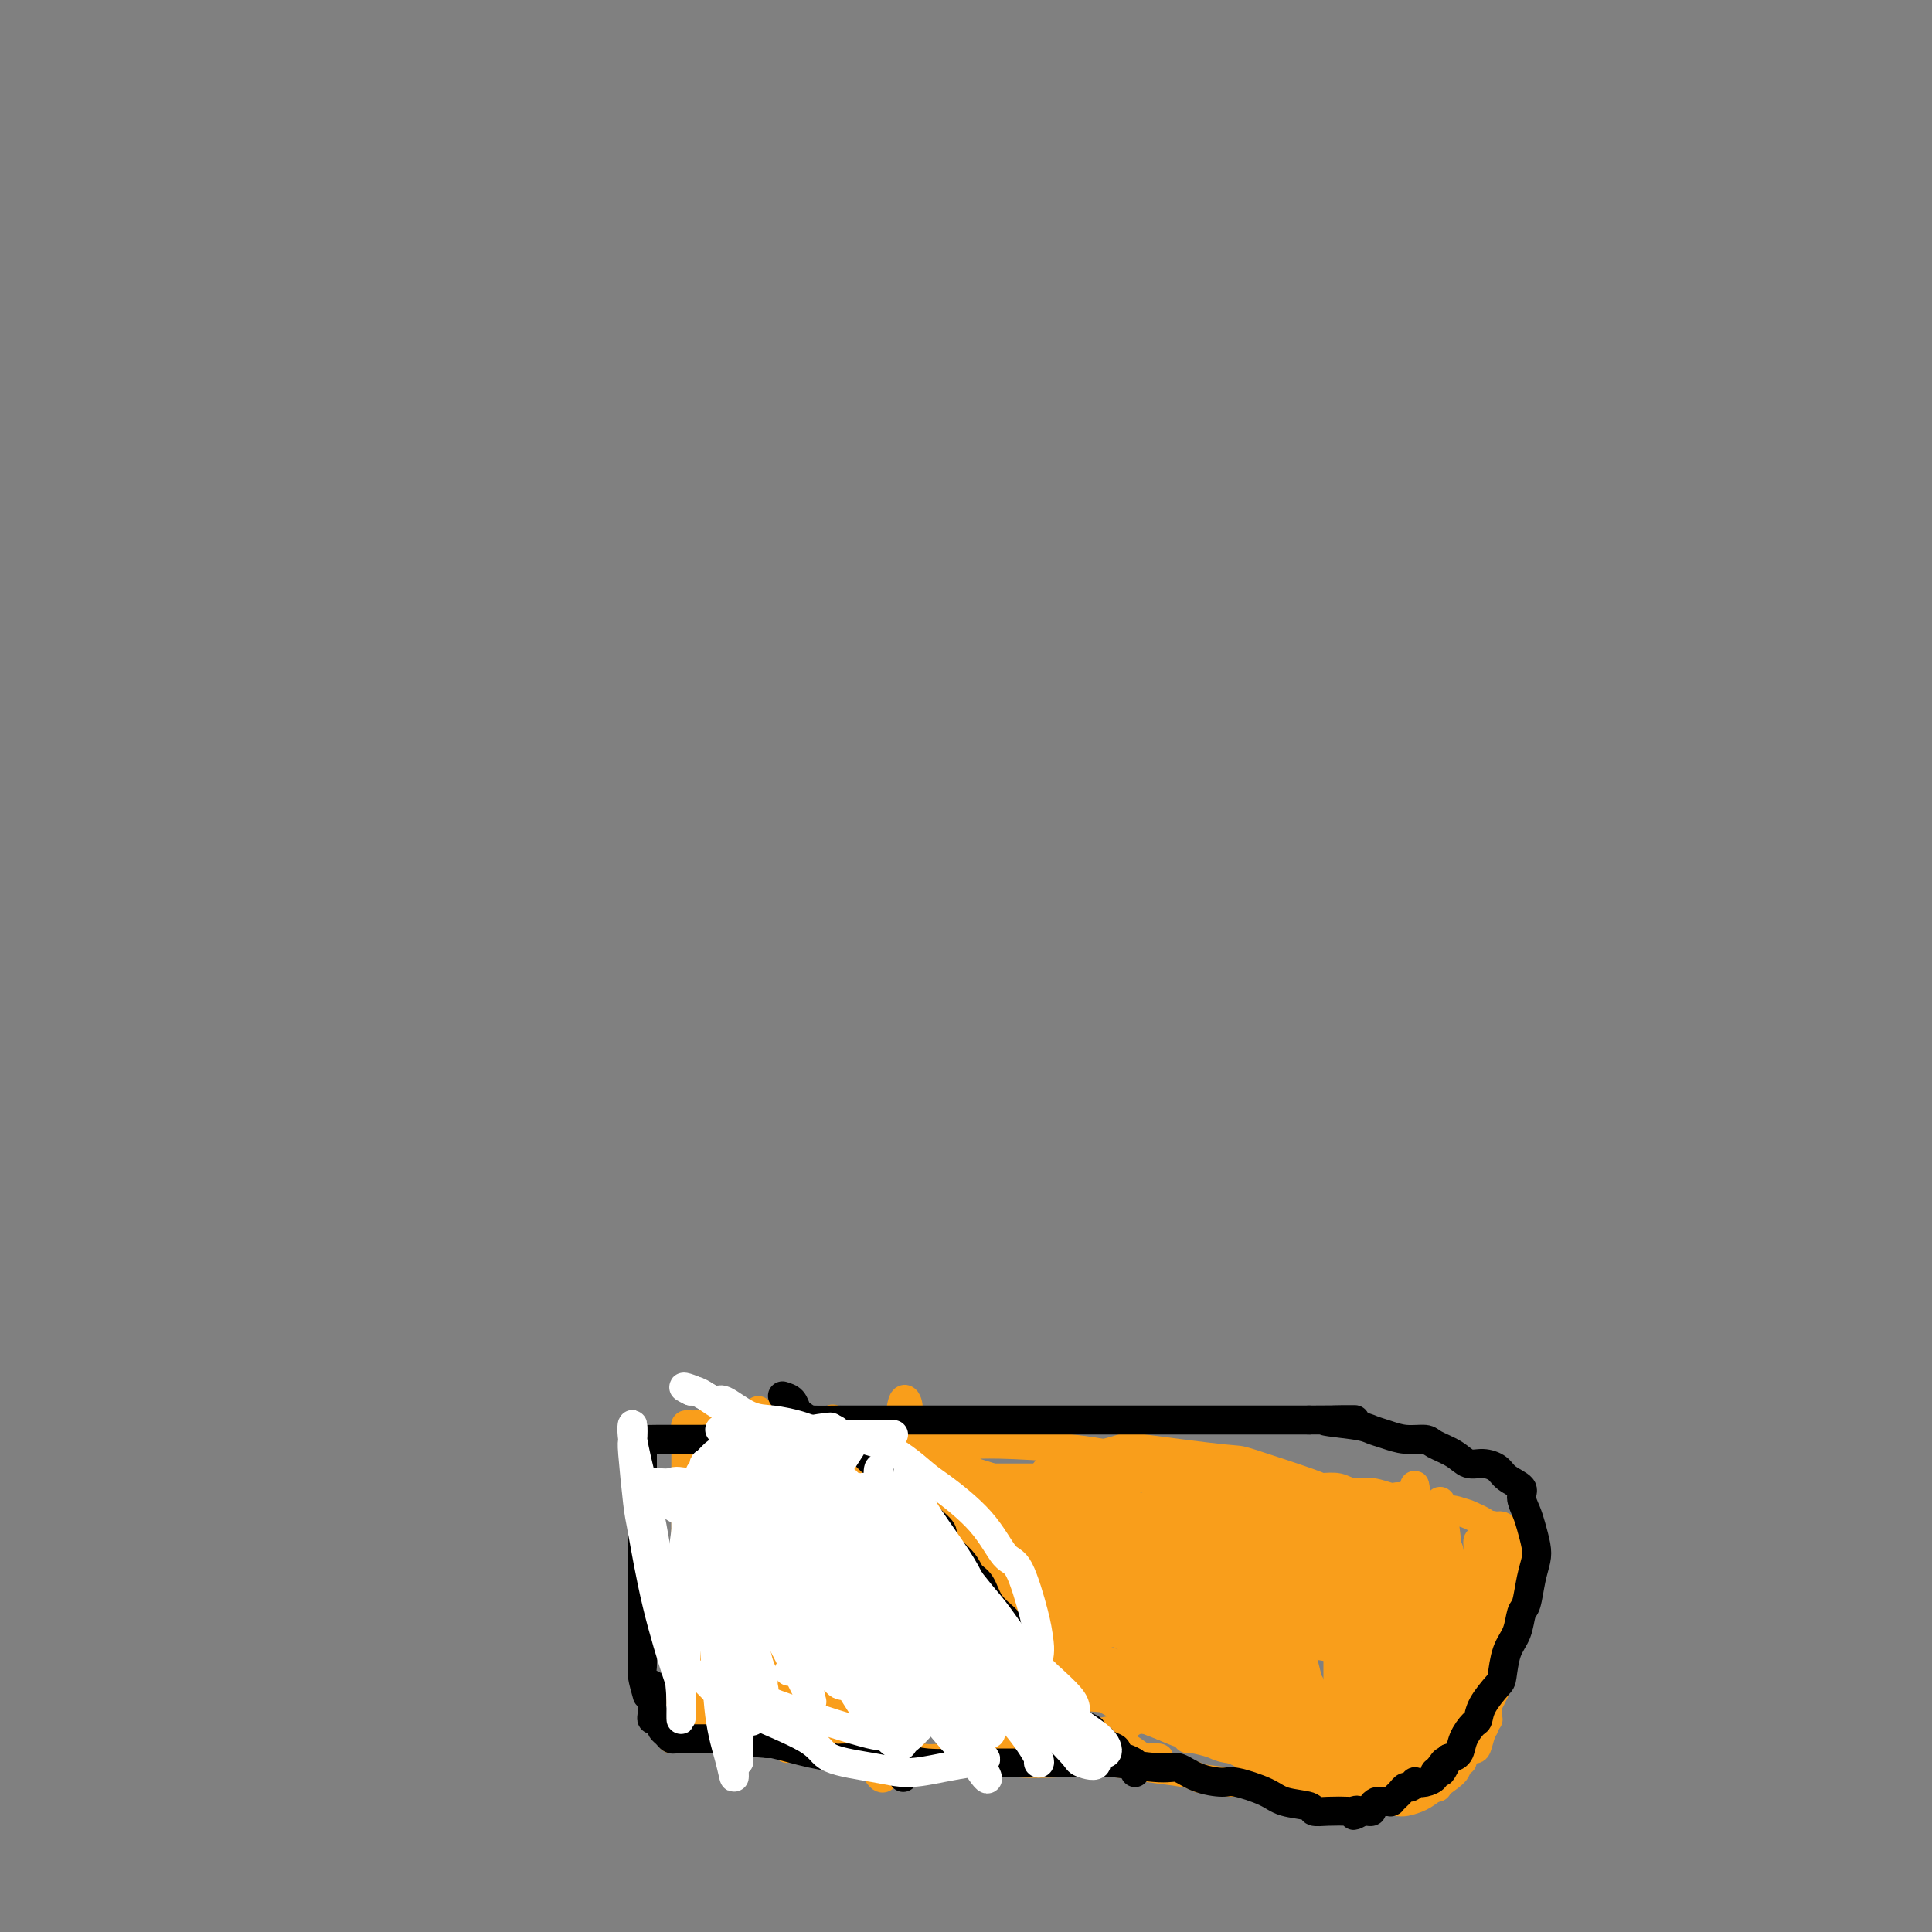<svg viewBox='0 0 400 400' version='1.1' xmlns='http://www.w3.org/2000/svg' xmlns:xlink='http://www.w3.org/1999/xlink'><rect x="0" y="0" width="400" height="400" fill="#808080" stroke="none"/><g fill='none' stroke='#F99E1B' stroke-width='6' stroke-linecap='round' stroke-linejoin='round'><path d='M141,348c0.000,0.030 0.000,0.061 0,0c0.000,-0.061 0.000,-0.212 0,0c0.000,0.212 0.000,0.788 0,1c0.000,0.212 0.000,0.061 0,0c0.000,-0.061 0.000,-0.030 0,0'/><path d='M139,360c0.002,-1.916 0.003,-3.832 0,-5c-0.003,-1.168 -0.011,-1.590 0,-2c0.011,-0.410 0.042,-0.810 0,-1c-0.042,-0.190 -0.156,-0.171 0,-1c0.156,-0.829 0.581,-2.506 1,-4c0.419,-1.494 0.830,-2.806 1,-4c0.170,-1.194 0.098,-2.271 0,-3c-0.098,-0.729 -0.222,-1.110 0,-2c0.222,-0.890 0.792,-2.289 1,-4c0.208,-1.711 0.056,-3.735 0,-5c-0.056,-1.265 -0.015,-1.773 0,-3c0.015,-1.227 0.004,-3.175 0,-5c-0.004,-1.825 -0.001,-3.528 0,-5c0.001,-1.472 0.000,-2.713 0,-4c-0.000,-1.287 -0.000,-2.620 0,-4c0.000,-1.380 0.000,-2.807 0,-4c-0.000,-1.193 -0.001,-2.152 0,-3c0.001,-0.848 0.003,-1.586 0,-2c-0.003,-0.414 -0.012,-0.503 0,-1c0.012,-0.497 0.045,-1.401 0,-2c-0.045,-0.599 -0.166,-0.892 0,-1c0.166,-0.108 0.620,-0.029 1,0c0.380,0.029 0.685,0.009 1,0c0.315,-0.009 0.641,-0.009 1,0c0.359,0.009 0.753,0.025 1,0c0.247,-0.025 0.347,-0.092 1,0c0.653,0.092 1.857,0.342 3,1c1.143,0.658 2.224,1.723 3,2c0.776,0.277 1.247,-0.233 2,0c0.753,0.233 1.786,1.209 3,2c1.214,0.791 2.607,1.395 4,2'/><path d='M162,302c3.370,1.261 1.796,0.912 2,1c0.204,0.088 2.185,0.612 4,1c1.815,0.388 3.464,0.640 5,1c1.536,0.360 2.961,0.829 4,1c1.039,0.171 1.694,0.046 3,0c1.306,-0.046 3.264,-0.012 5,0c1.736,0.012 3.249,0.003 5,0c1.751,-0.003 3.740,-0.001 5,0c1.260,0.001 1.791,0.000 3,0c1.209,-0.000 3.097,-0.000 5,0c1.903,0.000 3.820,0.000 5,0c1.180,-0.000 1.624,0.000 3,0c1.376,-0.000 3.683,-0.000 6,0c2.317,0.000 4.645,0.000 6,0c1.355,-0.000 1.739,-0.001 3,0c1.261,0.001 3.399,0.004 6,0c2.601,-0.004 5.664,-0.016 8,0c2.336,0.016 3.946,0.061 5,0c1.054,-0.061 1.554,-0.227 3,0c1.446,0.227 3.839,0.846 6,1c2.161,0.154 4.091,-0.156 6,0c1.909,0.156 3.798,0.778 5,1c1.202,0.222 1.717,0.044 3,0c1.283,-0.044 3.334,0.045 5,0c1.666,-0.045 2.945,-0.224 4,0c1.055,0.224 1.884,0.852 3,1c1.116,0.148 2.517,-0.184 4,0c1.483,0.184 3.047,0.884 4,1c0.953,0.116 1.295,-0.353 2,0c0.705,0.353 1.773,1.530 3,2c1.227,0.470 2.614,0.235 4,0'/><path d='M297,312c8.180,1.168 4.131,1.088 3,1c-1.131,-0.088 0.656,-0.183 2,0c1.344,0.183 2.244,0.643 3,1c0.756,0.357 1.369,0.610 2,1c0.631,0.390 1.279,0.918 2,1c0.721,0.082 1.513,-0.283 2,0c0.487,0.283 0.667,1.213 1,2c0.333,0.787 0.819,1.430 1,2c0.181,0.570 0.058,1.066 0,2c-0.058,0.934 -0.051,2.305 0,4c0.051,1.695 0.147,3.715 0,5c-0.147,1.285 -0.536,1.836 -1,3c-0.464,1.164 -1.005,2.940 -1,5c0.005,2.060 0.554,4.404 0,7c-0.554,2.596 -2.212,5.443 -3,7c-0.788,1.557 -0.707,1.824 -1,3c-0.293,1.176 -0.959,3.260 -2,5c-1.041,1.740 -2.457,3.135 -3,4c-0.543,0.865 -0.213,1.198 -1,2c-0.787,0.802 -2.692,2.071 -4,3c-1.308,0.929 -2.018,1.517 -3,2c-0.982,0.483 -2.235,0.862 -3,1c-0.765,0.138 -1.042,0.034 -2,0c-0.958,-0.034 -2.595,0.002 -4,0c-1.405,-0.002 -2.577,-0.042 -4,0c-1.423,0.042 -3.098,0.165 -4,0c-0.902,-0.165 -1.032,-0.619 -2,-1c-0.968,-0.381 -2.775,-0.690 -5,-1c-2.225,-0.310 -4.868,-0.622 -6,-1c-1.132,-0.378 -0.752,-0.822 -2,-1c-1.248,-0.178 -4.124,-0.089 -7,0'/><path d='M255,369c-7.065,-0.796 -6.726,-0.788 -7,-1c-0.274,-0.212 -1.160,-0.646 -3,-1c-1.840,-0.354 -4.632,-0.630 -7,-1c-2.368,-0.370 -4.310,-0.835 -7,-1c-2.690,-0.165 -6.128,-0.030 -8,0c-1.872,0.030 -2.178,-0.044 -4,0c-1.822,0.044 -5.160,0.205 -8,0c-2.840,-0.205 -5.184,-0.776 -8,-1c-2.816,-0.224 -6.105,-0.101 -8,0c-1.895,0.101 -2.396,0.181 -4,0c-1.604,-0.181 -4.311,-0.623 -7,-1c-2.689,-0.377 -5.361,-0.690 -7,-1c-1.639,-0.310 -2.244,-0.618 -4,-1c-1.756,-0.382 -4.662,-0.838 -7,-1c-2.338,-0.162 -4.108,-0.028 -6,0c-1.892,0.028 -3.907,-0.048 -5,0c-1.093,0.048 -1.263,0.220 -2,0c-0.737,-0.220 -2.039,-0.834 -3,-1c-0.961,-0.166 -1.579,0.114 -2,0c-0.421,-0.114 -0.644,-0.621 -1,-1c-0.356,-0.379 -0.843,-0.628 -1,-1c-0.157,-0.372 0.017,-0.865 0,-1c-0.017,-0.135 -0.226,0.089 0,0c0.226,-0.089 0.885,-0.492 1,-1c0.115,-0.508 -0.316,-1.122 0,-2c0.316,-0.878 1.378,-2.021 2,-3c0.622,-0.979 0.805,-1.793 1,-3c0.195,-1.207 0.403,-2.808 1,-5c0.597,-2.192 1.584,-4.975 2,-6c0.416,-1.025 0.262,-0.293 1,-3c0.738,-2.707 2.369,-8.854 4,-15'/><path d='M158,318c2.154,-7.994 2.039,-7.978 2,-9c-0.039,-1.022 -0.004,-3.083 0,-4c0.004,-0.917 -0.025,-0.689 0,-1c0.025,-0.311 0.103,-1.162 0,-1c-0.103,0.162 -0.385,1.335 -1,3c-0.615,1.665 -1.561,3.821 -2,5c-0.439,1.179 -0.372,1.380 -1,3c-0.628,1.620 -1.950,4.660 -3,8c-1.050,3.340 -1.826,6.982 -2,9c-0.174,2.018 0.255,2.412 0,4c-0.255,1.588 -1.193,4.369 -2,6c-0.807,1.631 -1.484,2.113 -2,2c-0.516,-0.113 -0.870,-0.819 -1,-1c-0.130,-0.181 -0.036,0.165 0,-1c0.036,-1.165 0.013,-3.840 0,-7c-0.013,-3.160 -0.014,-6.803 0,-9c0.014,-2.197 0.045,-2.946 0,-5c-0.045,-2.054 -0.166,-5.413 0,-8c0.166,-2.587 0.618,-4.403 1,-5c0.382,-0.597 0.695,0.025 1,0c0.305,-0.025 0.603,-0.699 1,0c0.397,0.699 0.894,2.769 1,6c0.106,3.231 -0.177,7.622 0,10c0.177,2.378 0.816,2.742 1,5c0.184,2.258 -0.088,6.409 0,10c0.088,3.591 0.534,6.620 1,9c0.466,2.380 0.951,4.110 1,5c0.049,0.890 -0.337,0.940 0,1c0.337,0.060 1.399,0.132 2,-1c0.601,-1.132 0.743,-3.466 1,-5c0.257,-1.534 0.628,-2.267 1,-3'/><path d='M157,344c1.070,-3.537 1.747,-8.378 2,-10c0.253,-1.622 0.084,-0.024 1,-5c0.916,-4.976 2.919,-16.525 4,-22c1.081,-5.475 1.241,-4.877 1,-4c-0.241,0.877 -0.883,2.031 -1,3c-0.117,0.969 0.291,1.751 0,3c-0.291,1.249 -1.281,2.965 -2,6c-0.719,3.035 -1.166,7.391 -2,12c-0.834,4.609 -2.056,9.473 -3,14c-0.944,4.527 -1.612,8.719 -2,11c-0.388,2.281 -0.497,2.652 -1,4c-0.503,1.348 -1.400,3.672 -2,4c-0.600,0.328 -0.903,-1.341 -1,-2c-0.097,-0.659 0.011,-0.308 0,-2c-0.011,-1.692 -0.143,-5.428 0,-9c0.143,-3.572 0.561,-6.982 1,-11c0.439,-4.018 0.899,-8.645 1,-11c0.101,-2.355 -0.158,-2.437 0,-4c0.158,-1.563 0.734,-4.608 1,-6c0.266,-1.392 0.222,-1.130 0,-1c-0.222,0.130 -0.623,0.129 -1,1c-0.377,0.871 -0.730,2.613 -1,5c-0.270,2.387 -0.457,5.420 -1,9c-0.543,3.580 -1.442,7.708 -2,10c-0.558,2.292 -0.777,2.748 -1,4c-0.223,1.252 -0.451,3.300 -1,5c-0.549,1.700 -1.418,3.052 -1,0c0.418,-3.052 2.122,-10.509 3,-15c0.878,-4.491 0.929,-6.017 1,-8c0.071,-1.983 0.163,-4.424 1,-8c0.837,-3.576 2.418,-8.288 4,-13'/><path d='M155,304c1.197,-7.558 0.188,-4.451 0,-4c-0.188,0.451 0.445,-1.752 1,-2c0.555,-0.248 1.032,1.461 1,5c-0.032,3.539 -0.573,8.910 -1,12c-0.427,3.090 -0.741,3.900 -1,7c-0.259,3.100 -0.462,8.491 -1,13c-0.538,4.509 -1.412,8.136 -2,10c-0.588,1.864 -0.890,1.965 -1,3c-0.110,1.035 -0.026,3.004 0,4c0.026,0.996 -0.005,1.019 0,1c0.005,-0.019 0.047,-0.082 0,-2c-0.047,-1.918 -0.182,-5.692 0,-11c0.182,-5.308 0.681,-12.150 1,-16c0.319,-3.850 0.460,-4.709 1,-8c0.540,-3.291 1.481,-9.015 2,-13c0.519,-3.985 0.616,-6.232 1,-8c0.384,-1.768 1.054,-3.059 1,-3c-0.054,0.059 -0.833,1.468 -1,2c-0.167,0.532 0.278,0.188 0,2c-0.278,1.812 -1.279,5.780 -2,9c-0.721,3.220 -1.164,5.691 -2,11c-0.836,5.309 -2.066,13.457 -3,18c-0.934,4.543 -1.572,5.482 -2,8c-0.428,2.518 -0.646,6.614 -1,9c-0.354,2.386 -0.842,3.063 -1,3c-0.158,-0.063 0.015,-0.866 0,-1c-0.015,-0.134 -0.220,0.401 0,-2c0.220,-2.401 0.863,-7.736 1,-11c0.137,-3.264 -0.232,-4.456 0,-8c0.232,-3.544 1.066,-9.441 2,-14c0.934,-4.559 1.967,-7.779 3,-11'/><path d='M151,307c1.153,-8.247 1.035,-5.364 1,-5c-0.035,0.364 0.012,-1.790 0,-2c-0.012,-0.210 -0.083,1.523 0,2c0.083,0.477 0.320,-0.304 0,2c-0.320,2.304 -1.195,7.692 -2,12c-0.805,4.308 -1.538,7.536 -2,11c-0.462,3.464 -0.654,7.164 -1,11c-0.346,3.836 -0.847,7.809 -1,9c-0.153,1.191 0.043,-0.399 0,-1c-0.043,-0.601 -0.323,-0.213 0,-2c0.323,-1.787 1.249,-5.751 2,-8c0.751,-2.249 1.327,-2.785 2,-6c0.673,-3.215 1.445,-9.111 2,-12c0.555,-2.889 0.895,-2.772 2,-5c1.105,-2.228 2.975,-6.801 4,-10c1.025,-3.199 1.203,-5.024 2,-6c0.797,-0.976 2.211,-1.103 3,1c0.789,2.103 0.954,6.436 1,9c0.046,2.564 -0.026,3.357 0,6c0.026,2.643 0.151,7.134 0,12c-0.151,4.866 -0.577,10.107 -1,14c-0.423,3.893 -0.842,6.438 -1,8c-0.158,1.562 -0.054,2.143 0,3c0.054,0.857 0.060,1.992 0,2c-0.060,0.008 -0.185,-1.110 0,-2c0.185,-0.890 0.679,-1.551 1,-3c0.321,-1.449 0.467,-3.687 1,-9c0.533,-5.313 1.451,-13.700 2,-18c0.549,-4.300 0.728,-4.514 1,-6c0.272,-1.486 0.636,-4.243 1,-7'/><path d='M168,307c0.903,-6.092 0.161,0.178 0,3c-0.161,2.822 0.258,2.195 0,4c-0.258,1.805 -1.194,6.042 -2,11c-0.806,4.958 -1.484,10.638 -2,16c-0.516,5.362 -0.871,10.406 -1,13c-0.129,2.594 -0.034,2.738 0,4c0.034,1.262 0.006,3.641 0,4c-0.006,0.359 0.012,-1.301 0,-2c-0.012,-0.699 -0.052,-0.438 0,-2c0.052,-1.562 0.197,-4.946 1,-8c0.803,-3.054 2.265,-5.777 3,-9c0.735,-3.223 0.743,-6.947 1,-9c0.257,-2.053 0.762,-2.436 1,-3c0.238,-0.564 0.207,-1.309 1,-2c0.793,-0.691 2.408,-1.330 3,0c0.592,1.330 0.159,4.627 0,9c-0.159,4.373 -0.046,9.821 0,12c0.046,2.179 0.023,1.090 0,0'/><path d='M176,346c0.000,0.000 0.100,0.100 0.1,0.1'/><path d='M177,329c1.185,1.836 2.370,3.673 3,5c0.630,1.327 0.704,2.146 1,4c0.296,1.854 0.813,4.743 1,7c0.187,2.257 0.042,3.881 0,5c-0.042,1.119 0.018,1.733 0,3c-0.018,1.267 -0.113,3.189 0,4c0.113,0.811 0.436,0.512 0,0c-0.436,-0.512 -1.629,-1.238 -2,-1c-0.371,0.238 0.082,1.439 -1,0c-1.082,-1.439 -3.698,-5.519 -5,-9c-1.302,-3.481 -1.291,-6.363 -2,-8c-0.709,-1.637 -2.138,-2.030 -3,-3c-0.862,-0.970 -1.155,-2.518 -2,-4c-0.845,-1.482 -2.240,-2.897 -3,-2c-0.760,0.897 -0.884,4.106 -1,6c-0.116,1.894 -0.224,2.471 0,4c0.224,1.529 0.778,4.008 1,5c0.222,0.992 0.111,0.496 0,0'/><path d='M164,338c1.503,1.301 3.005,2.602 4,3c0.995,0.398 1.481,-0.105 2,0c0.519,0.105 1.070,0.820 2,1c0.930,0.180 2.238,-0.176 4,0c1.762,0.176 3.979,0.884 7,2c3.021,1.116 6.848,2.640 9,3c2.152,0.360 2.631,-0.445 5,0c2.369,0.445 6.628,2.141 11,4c4.372,1.859 8.856,3.881 11,5c2.144,1.119 1.948,1.333 4,2c2.052,0.667 6.352,1.786 9,3c2.648,1.214 3.644,2.522 5,3c1.356,0.478 3.070,0.126 3,0c-0.070,-0.126 -1.925,-0.025 -3,0c-1.075,0.025 -1.369,-0.026 -2,0c-0.631,0.026 -1.597,0.130 -4,0c-2.403,-0.130 -6.241,-0.494 -9,-1c-2.759,-0.506 -4.440,-1.153 -7,-2c-2.560,-0.847 -6.001,-1.895 -11,-3c-4.999,-1.105 -11.557,-2.269 -15,-3c-3.443,-0.731 -3.772,-1.030 -7,-2c-3.228,-0.970 -9.354,-2.612 -14,-4c-4.646,-1.388 -7.813,-2.523 -10,-3c-2.187,-0.477 -3.393,-0.296 -5,-1c-1.607,-0.704 -3.615,-2.294 -5,-3c-1.385,-0.706 -2.147,-0.529 -2,-1c0.147,-0.471 1.204,-1.590 2,-2c0.796,-0.410 1.330,-0.110 3,0c1.670,0.110 4.477,0.032 8,0c3.523,-0.032 7.761,-0.016 12,0'/><path d='M171,339c6.449,0.005 11.070,0.016 14,0c2.930,-0.016 4.169,-0.061 8,0c3.831,0.061 10.256,0.227 16,0c5.744,-0.227 10.808,-0.846 14,-1c3.192,-0.154 4.513,0.158 8,0c3.487,-0.158 9.139,-0.787 13,-1c3.861,-0.213 5.932,-0.009 7,0c1.068,0.009 1.135,-0.178 2,0c0.865,0.178 2.530,0.721 3,1c0.470,0.279 -0.254,0.296 -2,1c-1.746,0.704 -4.515,2.097 -6,3c-1.485,0.903 -1.687,1.318 -4,2c-2.313,0.682 -6.739,1.633 -11,3c-4.261,1.367 -8.358,3.152 -13,4c-4.642,0.848 -9.828,0.760 -13,1c-3.172,0.240 -4.328,0.808 -7,1c-2.672,0.192 -6.859,0.007 -11,0c-4.141,-0.007 -8.234,0.162 -10,0c-1.766,-0.162 -1.203,-0.656 -2,-1c-0.797,-0.344 -2.952,-0.538 -4,-1c-1.048,-0.462 -0.989,-1.191 0,-2c0.989,-0.809 2.908,-1.697 4,-2c1.092,-0.303 1.359,-0.022 3,0c1.641,0.022 4.658,-0.214 9,0c4.342,0.214 10.010,0.880 13,1c2.990,0.120 3.303,-0.305 6,0c2.697,0.305 7.778,1.339 12,2c4.222,0.661 7.585,0.951 11,1c3.415,0.049 6.881,-0.141 9,0c2.119,0.141 2.891,0.612 4,1c1.109,0.388 2.554,0.694 4,1'/><path d='M248,353c9.376,0.932 3.315,0.261 1,0c-2.315,-0.261 -0.884,-0.114 -1,0c-0.116,0.114 -1.780,0.194 -4,0c-2.220,-0.194 -4.997,-0.663 -9,-1c-4.003,-0.337 -9.231,-0.541 -12,-1c-2.769,-0.459 -3.079,-1.172 -6,-2c-2.921,-0.828 -8.452,-1.772 -13,-3c-4.548,-1.228 -8.112,-2.742 -10,-4c-1.888,-1.258 -2.098,-2.261 -4,-3c-1.902,-0.739 -5.495,-1.216 -8,-2c-2.505,-0.784 -3.923,-1.876 -5,-3c-1.077,-1.124 -1.812,-2.280 -2,-3c-0.188,-0.720 0.170,-1.003 1,-1c0.830,0.003 2.132,0.294 5,1c2.868,0.706 7.303,1.829 10,3c2.697,1.171 3.658,2.390 7,4c3.342,1.610 9.065,3.611 15,6c5.935,2.389 12.081,5.165 18,8c5.919,2.835 11.611,5.730 15,7c3.389,1.270 4.476,0.917 7,2c2.524,1.083 6.484,3.603 10,5c3.516,1.397 6.586,1.670 8,2c1.414,0.330 1.170,0.715 1,1c-0.170,0.285 -0.267,0.470 -1,0c-0.733,-0.470 -2.102,-1.594 -5,-3c-2.898,-1.406 -7.324,-3.094 -10,-4c-2.676,-0.906 -3.601,-1.030 -7,-2c-3.399,-0.970 -9.272,-2.786 -14,-5c-4.728,-2.214 -8.311,-4.827 -13,-7c-4.689,-2.173 -10.482,-3.907 -14,-5c-3.518,-1.093 -4.759,-1.547 -6,-2'/><path d='M202,341c-12.420,-4.925 -8.971,-3.736 -9,-4c-0.029,-0.264 -3.536,-1.979 -5,-3c-1.464,-1.021 -0.883,-1.347 -1,-2c-0.117,-0.653 -0.931,-1.634 0,-2c0.931,-0.366 3.606,-0.116 5,0c1.394,0.116 1.508,0.097 4,0c2.492,-0.097 7.361,-0.273 12,0c4.639,0.273 9.049,0.994 14,2c4.951,1.006 10.444,2.297 13,3c2.556,0.703 2.175,0.817 5,2c2.825,1.183 8.856,3.437 13,5c4.144,1.563 6.400,2.437 9,4c2.600,1.563 5.544,3.814 7,5c1.456,1.186 1.423,1.306 2,2c0.577,0.694 1.763,1.962 1,3c-0.763,1.038 -3.475,1.846 -5,2c-1.525,0.154 -1.861,-0.345 -4,-1c-2.139,-0.655 -6.080,-1.464 -11,-3c-4.920,-1.536 -10.821,-3.799 -14,-5c-3.179,-1.201 -3.638,-1.340 -7,-3c-3.362,-1.660 -9.628,-4.840 -14,-7c-4.372,-2.160 -6.849,-3.298 -10,-5c-3.151,-1.702 -6.974,-3.967 -9,-5c-2.026,-1.033 -2.255,-0.832 -3,-1c-0.745,-0.168 -2.007,-0.703 -2,0c0.007,0.703 1.282,2.644 4,4c2.718,1.356 6.880,2.129 9,3c2.120,0.871 2.197,1.842 5,3c2.803,1.158 8.332,2.504 13,4c4.668,1.496 8.477,3.142 11,4c2.523,0.858 3.762,0.929 5,1'/><path d='M240,347c6.285,1.511 7.496,0.788 9,1c1.504,0.212 3.300,1.361 5,2c1.700,0.639 3.302,0.770 4,1c0.698,0.230 0.490,0.559 1,1c0.510,0.441 1.737,0.994 2,1c0.263,0.006 -0.438,-0.534 -1,-1c-0.562,-0.466 -0.986,-0.859 -2,-1c-1.014,-0.141 -2.618,-0.031 -5,-1c-2.382,-0.969 -5.541,-3.016 -9,-5c-3.459,-1.984 -7.218,-3.906 -11,-6c-3.782,-2.094 -7.587,-4.361 -10,-6c-2.413,-1.639 -3.433,-2.651 -6,-4c-2.567,-1.349 -6.682,-3.034 -9,-4c-2.318,-0.966 -2.839,-1.211 -4,-2c-1.161,-0.789 -2.962,-2.121 -4,-3c-1.038,-0.879 -1.313,-1.304 0,-1c1.313,0.304 4.213,1.339 6,2c1.787,0.661 2.461,0.949 5,2c2.539,1.051 6.942,2.866 12,5c5.058,2.134 10.770,4.589 14,6c3.230,1.411 3.978,1.779 7,3c3.022,1.221 8.318,3.294 12,5c3.682,1.706 5.748,3.045 8,4c2.252,0.955 4.688,1.528 6,2c1.312,0.472 1.499,0.845 1,1c-0.499,0.155 -1.683,0.093 -3,0c-1.317,-0.093 -2.767,-0.218 -6,-1c-3.233,-0.782 -8.248,-2.220 -11,-3c-2.752,-0.780 -3.241,-0.902 -6,-2c-2.759,-1.098 -7.788,-3.171 -12,-5c-4.212,-1.829 -7.606,-3.415 -11,-5'/><path d='M222,333c-5.545,-2.579 -4.909,-3.027 -7,-4c-2.091,-0.973 -6.910,-2.471 -10,-4c-3.090,-1.529 -4.449,-3.089 -6,-4c-1.551,-0.911 -3.292,-1.172 -4,-2c-0.708,-0.828 -0.383,-2.225 0,-3c0.383,-0.775 0.823,-0.930 3,-1c2.177,-0.070 6.092,-0.054 8,0c1.908,0.054 1.810,0.148 5,1c3.190,0.852 9.668,2.463 15,4c5.332,1.537 9.519,3.000 15,5c5.481,2.000 12.258,4.537 16,6c3.742,1.463 4.451,1.853 7,3c2.549,1.147 6.938,3.050 11,4c4.062,0.950 7.798,0.946 9,1c1.202,0.054 -0.129,0.166 0,0c0.129,-0.166 1.717,-0.611 0,-1c-1.717,-0.389 -6.739,-0.721 -9,-1c-2.261,-0.279 -1.759,-0.506 -5,-1c-3.241,-0.494 -10.223,-1.257 -16,-2c-5.777,-0.743 -10.348,-1.466 -16,-2c-5.652,-0.534 -12.384,-0.878 -16,-1c-3.616,-0.122 -4.117,-0.021 -7,0c-2.883,0.021 -8.150,-0.039 -12,0c-3.850,0.039 -6.283,0.175 -9,0c-2.717,-0.175 -5.719,-0.662 -7,-1c-1.281,-0.338 -0.842,-0.528 -1,-1c-0.158,-0.472 -0.912,-1.226 0,-2c0.912,-0.774 3.492,-1.568 5,-2c1.508,-0.432 1.944,-0.501 4,-1c2.056,-0.499 5.730,-1.428 10,-2c4.270,-0.572 9.135,-0.786 14,-1'/><path d='M219,321c7.998,-0.964 11.493,-0.372 14,0c2.507,0.372 4.028,0.526 8,1c3.972,0.474 10.397,1.269 16,2c5.603,0.731 10.385,1.397 13,2c2.615,0.603 3.065,1.143 5,2c1.935,0.857 5.357,2.033 7,3c1.643,0.967 1.509,1.726 0,2c-1.509,0.274 -4.393,0.062 -6,0c-1.607,-0.062 -1.937,0.026 -5,0c-3.063,-0.026 -8.860,-0.166 -14,-1c-5.140,-0.834 -9.622,-2.361 -13,-3c-3.378,-0.639 -5.653,-0.391 -9,-1c-3.347,-0.609 -7.768,-2.075 -12,-3c-4.232,-0.925 -8.275,-1.308 -12,-2c-3.725,-0.692 -7.131,-1.692 -9,-2c-1.869,-0.308 -2.199,0.076 -4,0c-1.801,-0.076 -5.072,-0.613 -7,-1c-1.928,-0.387 -2.513,-0.624 -3,-1c-0.487,-0.376 -0.876,-0.889 -1,-1c-0.124,-0.111 0.016,0.181 1,0c0.984,-0.181 2.813,-0.836 6,-1c3.187,-0.164 7.733,0.163 10,0c2.267,-0.163 2.254,-0.814 5,-1c2.746,-0.186 8.250,0.095 13,0c4.750,-0.095 8.744,-0.566 14,0c5.256,0.566 11.772,2.168 15,3c3.228,0.832 3.166,0.894 6,2c2.834,1.106 8.564,3.255 13,5c4.436,1.745 7.579,3.085 9,4c1.421,0.915 1.120,1.404 1,2c-0.120,0.596 -0.060,1.298 0,2'/><path d='M280,334c-0.064,1.166 -5.223,0.081 -8,0c-2.777,-0.081 -3.173,0.843 -6,0c-2.827,-0.843 -8.084,-3.452 -13,-5c-4.916,-1.548 -9.492,-2.036 -15,-4c-5.508,-1.964 -11.948,-5.405 -15,-7c-3.052,-1.595 -2.715,-1.344 -5,-2c-2.285,-0.656 -7.191,-2.218 -11,-4c-3.809,-1.782 -6.520,-3.784 -9,-5c-2.480,-1.216 -4.729,-1.645 -6,-2c-1.271,-0.355 -1.565,-0.636 -2,-1c-0.435,-0.364 -1.011,-0.812 0,-1c1.011,-0.188 3.611,-0.115 5,0c1.389,0.115 1.569,0.272 4,1c2.431,0.728 7.113,2.028 12,4c4.887,1.972 9.978,4.615 16,7c6.022,2.385 12.973,4.512 17,6c4.027,1.488 5.129,2.338 9,4c3.871,1.662 10.511,4.138 16,6c5.489,1.862 9.828,3.111 12,4c2.172,0.889 2.178,1.418 4,2c1.822,0.582 5.459,1.218 7,2c1.541,0.782 0.986,1.709 -1,2c-1.986,0.291 -5.403,-0.053 -8,0c-2.597,0.053 -4.376,0.503 -8,0c-3.624,-0.503 -9.095,-1.961 -15,-3c-5.905,-1.039 -12.243,-1.660 -16,-2c-3.757,-0.340 -4.932,-0.398 -9,-1c-4.068,-0.602 -11.029,-1.749 -16,-3c-4.971,-1.251 -7.954,-2.606 -12,-4c-4.046,-1.394 -9.156,-2.827 -12,-4c-2.844,-1.173 -3.422,-2.087 -4,-3'/><path d='M191,321c-8.667,-2.888 -8.335,-3.107 -9,-5c-0.665,-1.893 -2.326,-5.460 -3,-7c-0.674,-1.540 -0.359,-1.054 0,-2c0.359,-0.946 0.764,-3.323 2,-5c1.236,-1.677 3.305,-2.652 7,-3c3.695,-0.348 9.017,-0.069 12,0c2.983,0.069 3.629,-0.073 7,0c3.371,0.073 9.468,0.363 15,1c5.532,0.637 10.499,1.623 16,3c5.501,1.377 11.537,3.144 15,4c3.463,0.856 4.352,0.801 7,2c2.648,1.199 7.054,3.651 10,6c2.946,2.349 4.433,4.594 5,6c0.567,1.406 0.216,1.973 -1,3c-1.216,1.027 -3.296,2.513 -6,4c-2.704,1.487 -6.032,2.974 -11,4c-4.968,1.026 -11.574,1.591 -15,2c-3.426,0.409 -3.670,0.663 -7,1c-3.330,0.337 -9.746,0.757 -15,1c-5.254,0.243 -9.348,0.310 -12,0c-2.652,-0.310 -3.864,-0.997 -6,-1c-2.136,-0.003 -5.197,0.679 -8,1c-2.803,0.321 -5.347,0.282 -7,0c-1.653,-0.282 -2.414,-0.807 -3,-1c-0.586,-0.193 -0.997,-0.053 -1,0c-0.003,0.053 0.400,0.021 2,-1c1.600,-1.021 4.396,-3.030 6,-4c1.604,-0.970 2.018,-0.899 4,-1c1.982,-0.101 5.534,-0.373 10,-1c4.466,-0.627 9.848,-1.608 13,-2c3.152,-0.392 4.076,-0.196 5,0'/><path d='M223,326c6.697,-0.488 9.439,-0.208 13,0c3.561,0.208 7.942,0.343 12,1c4.058,0.657 7.793,1.837 10,2c2.207,0.163 2.885,-0.689 4,0c1.115,0.689 2.668,2.920 3,4c0.332,1.080 -0.557,1.008 -3,1c-2.443,-0.008 -6.440,0.046 -9,0c-2.560,-0.046 -3.682,-0.193 -7,-1c-3.318,-0.807 -8.830,-2.275 -15,-4c-6.170,-1.725 -12.998,-3.706 -16,-5c-3.002,-1.294 -2.178,-1.902 -7,-4c-4.822,-2.098 -15.289,-5.687 -20,-7c-4.711,-1.313 -3.665,-0.350 -5,-1c-1.335,-0.650 -5.052,-2.914 -7,-4c-1.948,-1.086 -2.129,-0.994 -3,-1c-0.871,-0.006 -2.433,-0.108 -2,0c0.433,0.108 2.861,0.428 4,1c1.139,0.572 0.989,1.398 3,2c2.011,0.602 6.182,0.981 10,2c3.818,1.019 7.284,2.679 11,4c3.716,1.321 7.682,2.304 10,3c2.318,0.696 2.988,1.104 5,2c2.012,0.896 5.366,2.278 8,3c2.634,0.722 4.546,0.782 6,1c1.454,0.218 2.448,0.593 3,1c0.552,0.407 0.660,0.847 1,1c0.340,0.153 0.912,0.019 -1,0c-1.912,-0.019 -6.306,0.077 -9,0c-2.694,-0.077 -3.687,-0.329 -7,-1c-3.313,-0.671 -8.947,-1.763 -15,-3c-6.053,-1.237 -12.527,-2.618 -19,-4'/><path d='M181,319c-8.863,-1.637 -6.021,-2.228 -8,-3c-1.979,-0.772 -8.780,-1.723 -13,-3c-4.220,-1.277 -5.861,-2.880 -8,-4c-2.139,-1.120 -4.776,-1.758 -6,-2c-1.224,-0.242 -1.033,-0.087 -1,0c0.033,0.087 -0.090,0.107 1,1c1.090,0.893 3.394,2.660 7,5c3.606,2.340 8.514,5.255 11,7c2.486,1.745 2.551,2.320 5,4c2.449,1.680 7.284,4.464 11,7c3.716,2.536 6.313,4.823 8,6c1.687,1.177 2.463,1.244 3,2c0.537,0.756 0.833,2.201 1,3c0.167,0.799 0.205,0.950 -1,0c-1.205,-0.950 -3.651,-3.002 -5,-4c-1.349,-0.998 -1.599,-0.941 -3,-2c-1.401,-1.059 -3.952,-3.233 -6,-5c-2.048,-1.767 -3.594,-3.127 -4,-4c-0.406,-0.873 0.328,-1.258 0,-2c-0.328,-0.742 -1.719,-1.840 -2,-2c-0.281,-0.160 0.547,0.620 2,1c1.453,0.380 3.531,0.361 5,1c1.469,0.639 2.328,1.938 4,3c1.672,1.062 4.157,1.888 6,3c1.843,1.112 3.045,2.510 4,3c0.955,0.490 1.664,0.073 2,0c0.336,-0.073 0.300,0.199 0,0c-0.300,-0.199 -0.864,-0.868 -2,-2c-1.136,-1.132 -2.844,-2.728 -4,-4c-1.156,-1.272 -1.759,-2.221 -3,-3c-1.241,-0.779 -3.121,-1.390 -5,-2'/><path d='M180,323c-2.548,-2.386 -2.919,-2.850 -3,-3c-0.081,-0.150 0.127,0.014 0,0c-0.127,-0.014 -0.591,-0.205 0,0c0.591,0.205 2.236,0.806 5,2c2.764,1.194 6.646,2.982 9,4c2.354,1.018 3.180,1.268 6,2c2.820,0.732 7.636,1.948 11,3c3.364,1.052 5.277,1.940 7,2c1.723,0.060 3.255,-0.708 4,-1c0.745,-0.292 0.702,-0.106 0,-1c-0.702,-0.894 -2.064,-2.867 -5,-5c-2.936,-2.133 -7.445,-4.427 -10,-6c-2.555,-1.573 -3.157,-2.426 -6,-4c-2.843,-1.574 -7.926,-3.870 -12,-6c-4.074,-2.130 -7.138,-4.095 -9,-5c-1.862,-0.905 -2.521,-0.749 -4,-2c-1.479,-1.251 -3.779,-3.908 -5,-5c-1.221,-1.092 -1.362,-0.618 0,0c1.362,0.618 4.228,1.380 6,2c1.772,0.620 2.451,1.097 6,2c3.549,0.903 9.969,2.233 15,3c5.031,0.767 8.672,0.972 20,3c11.328,2.028 30.343,5.878 41,8c10.657,2.122 12.958,2.516 16,3c3.042,0.484 6.827,1.057 12,2c5.173,0.943 11.734,2.254 15,3c3.266,0.746 3.237,0.926 3,1c-0.237,0.074 -0.682,0.040 -3,0c-2.318,-0.040 -6.509,-0.088 -9,0c-2.491,0.088 -3.283,0.311 -7,0c-3.717,-0.311 -10.358,-1.155 -17,-2'/><path d='M266,323c-8.238,-0.832 -10.832,-1.911 -15,-3c-4.168,-1.089 -9.908,-2.189 -13,-3c-3.092,-0.811 -3.535,-1.335 -5,-2c-1.465,-0.665 -3.951,-1.473 -6,-3c-2.049,-1.527 -3.662,-3.775 -5,-5c-1.338,-1.225 -2.401,-1.426 -3,-2c-0.599,-0.574 -0.734,-1.519 0,-2c0.734,-0.481 2.336,-0.497 5,-1c2.664,-0.503 6.389,-1.494 8,-2c1.611,-0.506 1.107,-0.529 5,0c3.893,0.529 12.185,1.608 16,2c3.815,0.392 3.155,0.097 6,1c2.845,0.903 9.195,3.003 12,4c2.805,0.997 2.065,0.889 4,2c1.935,1.111 6.545,3.441 10,5c3.455,1.559 5.755,2.348 7,3c1.245,0.652 1.436,1.169 2,2c0.564,0.831 1.500,1.977 1,3c-0.500,1.023 -2.438,1.924 -5,2c-2.562,0.076 -5.749,-0.673 -8,-1c-2.251,-0.327 -3.567,-0.231 -6,-1c-2.433,-0.769 -5.982,-2.404 -10,-4c-4.018,-1.596 -8.505,-3.153 -11,-4c-2.495,-0.847 -2.996,-0.984 -5,-2c-2.004,-1.016 -5.509,-2.912 -8,-4c-2.491,-1.088 -3.966,-1.370 -5,-2c-1.034,-0.630 -1.625,-1.608 -2,-2c-0.375,-0.392 -0.533,-0.198 1,0c1.533,0.198 4.759,0.399 8,1c3.241,0.601 6.497,1.600 9,2c2.503,0.400 4.251,0.200 6,0'/><path d='M259,307c5.884,1.141 8.593,2.494 12,4c3.407,1.506 7.511,3.167 11,4c3.489,0.833 6.364,0.840 8,1c1.636,0.160 2.033,0.473 3,1c0.967,0.527 2.504,1.266 4,2c1.496,0.734 2.952,1.462 3,2c0.048,0.538 -1.313,0.887 -2,1c-0.687,0.113 -0.700,-0.009 -2,0c-1.300,0.009 -3.886,0.150 -7,0c-3.114,-0.150 -6.757,-0.591 -9,-1c-2.243,-0.409 -3.087,-0.788 -6,-1c-2.913,-0.212 -7.895,-0.259 -12,-1c-4.105,-0.741 -7.332,-2.178 -9,-3c-1.668,-0.822 -1.776,-1.031 -3,-1c-1.224,0.031 -3.564,0.300 -5,0c-1.436,-0.300 -1.968,-1.169 -1,-1c0.968,0.169 3.436,1.377 5,2c1.564,0.623 2.226,0.663 5,2c2.774,1.337 7.662,3.973 12,6c4.338,2.027 8.127,3.444 12,5c3.873,1.556 7.830,3.250 10,4c2.170,0.750 2.552,0.556 4,1c1.448,0.444 3.962,1.527 6,2c2.038,0.473 3.601,0.336 4,0c0.399,-0.336 -0.365,-0.872 -1,-1c-0.635,-0.128 -1.140,0.153 -3,-1c-1.860,-1.153 -5.076,-3.740 -7,-5c-1.924,-1.260 -2.557,-1.193 -5,-2c-2.443,-0.807 -6.696,-2.486 -10,-4c-3.304,-1.514 -5.658,-2.861 -8,-4c-2.342,-1.139 -4.671,-2.069 -7,-3'/><path d='M261,316c-6.779,-3.433 -3.227,-2.014 -3,-2c0.227,0.014 -2.870,-1.376 -4,-2c-1.130,-0.624 -0.292,-0.483 1,0c1.292,0.483 3.039,1.308 4,2c0.961,0.692 1.138,1.253 3,2c1.862,0.747 5.411,1.682 9,3c3.589,1.318 7.219,3.018 9,4c1.781,0.982 1.713,1.244 3,2c1.287,0.756 3.928,2.004 6,3c2.072,0.996 3.575,1.739 5,2c1.425,0.261 2.771,0.041 3,0c0.229,-0.041 -0.660,0.097 -1,0c-0.340,-0.097 -0.133,-0.430 -1,-1c-0.867,-0.570 -2.809,-1.377 -4,-2c-1.191,-0.623 -1.629,-1.062 -3,-2c-1.371,-0.938 -3.673,-2.374 -6,-4c-2.327,-1.626 -4.678,-3.441 -7,-5c-2.322,-1.559 -4.615,-2.860 -6,-4c-1.385,-1.140 -1.861,-2.118 -3,-3c-1.139,-0.882 -2.942,-1.670 -3,-2c-0.058,-0.330 1.630,-0.204 2,0c0.370,0.204 -0.578,0.487 1,2c1.578,1.513 5.683,4.257 9,7c3.317,2.743 5.845,5.485 9,9c3.155,3.515 6.937,7.804 9,10c2.063,2.196 2.409,2.300 4,4c1.591,1.700 4.428,4.996 6,7c1.572,2.004 1.878,2.715 2,3c0.122,0.285 0.061,0.142 0,0'/><path d='M294,317c0.345,1.933 0.690,3.867 1,5c0.310,1.133 0.584,1.467 1,2c0.416,0.533 0.972,1.267 1,2c0.028,0.733 -0.473,1.465 0,2c0.473,0.535 1.920,0.873 3,1c1.080,0.127 1.795,0.042 2,0c0.205,-0.042 -0.099,-0.042 0,0c0.099,0.042 0.601,0.127 1,0c0.399,-0.127 0.695,-0.464 1,0c0.305,0.464 0.618,1.729 1,2c0.382,0.271 0.835,-0.452 1,-1c0.165,-0.548 0.044,-0.920 0,-1c-0.044,-0.080 -0.012,0.133 0,0c0.012,-0.133 0.004,-0.613 0,-1c-0.004,-0.387 -0.005,-0.681 0,-1c0.005,-0.319 0.016,-0.662 0,-1c-0.016,-0.338 -0.060,-0.672 0,-1c0.060,-0.328 0.222,-0.651 0,0c-0.222,0.651 -0.830,2.275 -1,3c-0.170,0.725 0.098,0.552 0,2c-0.098,1.448 -0.562,4.517 -1,7c-0.438,2.483 -0.849,4.381 -1,7c-0.151,2.619 -0.040,5.960 0,8c0.040,2.040 0.011,2.780 0,4c-0.011,1.220 -0.003,2.920 0,4c0.003,1.080 0.002,1.540 0,2'/><path d='M303,362c-0.464,5.540 -0.125,0.891 0,-1c0.125,-1.891 0.037,-1.025 0,-2c-0.037,-0.975 -0.021,-3.790 0,-7c0.021,-3.210 0.048,-6.813 0,-9c-0.048,-2.187 -0.172,-2.958 0,-5c0.172,-2.042 0.638,-5.357 1,-8c0.362,-2.643 0.619,-4.616 1,-6c0.381,-1.384 0.887,-2.178 1,-3c0.113,-0.822 -0.166,-1.671 0,-2c0.166,-0.329 0.777,-0.136 1,1c0.223,1.136 0.060,3.217 0,6c-0.060,2.783 -0.016,6.270 0,8c0.016,1.730 0.003,1.705 0,4c-0.003,2.295 0.003,6.912 0,9c-0.003,2.088 -0.015,1.647 0,3c0.015,1.353 0.057,4.500 0,6c-0.057,1.500 -0.211,1.353 0,1c0.211,-0.353 0.789,-0.913 1,-1c0.211,-0.087 0.056,0.297 0,-1c-0.056,-1.297 -0.011,-4.275 0,-7c0.011,-2.725 -0.011,-5.197 0,-7c0.011,-1.803 0.056,-2.938 0,-5c-0.056,-2.062 -0.211,-5.052 0,-8c0.211,-2.948 0.789,-5.854 1,-8c0.211,-2.146 0.056,-3.532 0,-4c-0.056,-0.468 -0.014,-0.018 0,0c0.014,0.018 0.001,-0.396 0,1c-0.001,1.396 0.010,4.601 0,8c-0.010,3.399 -0.041,6.992 0,9c0.041,2.008 0.155,2.431 0,5c-0.155,2.569 -0.577,7.285 -1,12'/><path d='M308,351c-0.329,6.842 -0.652,6.448 -1,7c-0.348,0.552 -0.720,2.049 -1,3c-0.280,0.951 -0.469,1.357 -1,1c-0.531,-0.357 -1.403,-1.478 -2,-4c-0.597,-2.522 -0.919,-6.444 -1,-9c-0.081,-2.556 0.081,-3.747 0,-6c-0.081,-2.253 -0.403,-5.570 -1,-11c-0.597,-5.430 -1.469,-12.975 -2,-17c-0.531,-4.025 -0.720,-4.530 -1,-4c-0.280,0.530 -0.649,2.096 -1,3c-0.351,0.904 -0.682,1.145 -1,5c-0.318,3.855 -0.621,11.322 -1,15c-0.379,3.678 -0.834,3.566 -1,6c-0.166,2.434 -0.045,7.412 0,11c0.045,3.588 0.012,5.785 0,7c-0.012,1.215 -0.003,1.450 0,2c0.003,0.550 0.001,1.417 0,1c-0.001,-0.417 -0.001,-2.118 0,-5c0.001,-2.882 0.001,-6.945 0,-9c-0.001,-2.055 -0.004,-2.102 0,-5c0.004,-2.898 0.015,-8.647 0,-13c-0.015,-4.353 -0.055,-7.311 0,-9c0.055,-1.689 0.207,-2.108 0,-4c-0.207,-1.892 -0.772,-5.256 -1,-7c-0.228,-1.744 -0.117,-1.866 0,-1c0.117,0.866 0.242,2.721 0,4c-0.242,1.279 -0.849,1.981 -1,4c-0.151,2.019 0.155,5.356 0,9c-0.155,3.644 -0.773,7.597 -1,10c-0.227,2.403 -0.065,3.258 0,5c0.065,1.742 0.032,4.371 0,7'/><path d='M291,347c-0.309,6.951 -0.083,5.328 0,5c0.083,-0.328 0.021,0.637 0,1c-0.021,0.363 -0.003,0.122 0,-1c0.003,-1.122 -0.009,-3.126 0,-5c0.009,-1.874 0.040,-3.618 0,-5c-0.040,-1.382 -0.151,-2.402 0,-4c0.151,-1.598 0.565,-3.774 1,-6c0.435,-2.226 0.890,-4.502 1,-5c0.110,-0.498 -0.124,0.781 0,1c0.124,0.219 0.608,-0.622 1,1c0.392,1.622 0.694,5.709 1,9c0.306,3.291 0.618,5.787 1,9c0.382,3.213 0.834,7.143 1,9c0.166,1.857 0.044,1.643 0,3c-0.044,1.357 -0.012,4.287 0,5c0.012,0.713 0.003,-0.789 0,-2c-0.003,-1.211 -0.001,-2.130 0,-3c0.001,-0.870 -0.000,-1.692 0,-4c0.000,-2.308 0.001,-6.102 0,-10c-0.001,-3.898 -0.004,-7.898 0,-10c0.004,-2.102 0.013,-2.304 0,-4c-0.013,-1.696 -0.050,-4.885 0,-6c0.050,-1.115 0.185,-0.155 0,0c-0.185,0.155 -0.690,-0.494 -1,1c-0.310,1.494 -0.427,5.132 -1,8c-0.573,2.868 -1.604,4.965 -2,8c-0.396,3.035 -0.159,7.007 0,9c0.159,1.993 0.238,2.009 0,3c-0.238,0.991 -0.795,2.959 -1,4c-0.205,1.041 -0.059,1.155 0,1c0.059,-0.155 0.029,-0.577 0,-1'/><path d='M292,358c-0.773,4.358 -0.207,-1.249 0,-5c0.207,-3.751 0.055,-5.648 0,-8c-0.055,-2.352 -0.014,-5.159 0,-7c0.014,-1.841 0.001,-2.716 0,-4c-0.001,-1.284 0.011,-2.977 0,-4c-0.011,-1.023 -0.045,-1.374 0,-1c0.045,0.374 0.171,1.474 0,3c-0.171,1.526 -0.637,3.477 -1,6c-0.363,2.523 -0.623,5.616 -1,9c-0.377,3.384 -0.872,7.057 -1,9c-0.128,1.943 0.109,2.154 0,3c-0.109,0.846 -0.565,2.327 -1,3c-0.435,0.673 -0.849,0.538 -1,-1c-0.151,-1.538 -0.041,-4.479 0,-6c0.041,-1.521 0.012,-1.622 0,-4c-0.012,-2.378 -0.006,-7.034 0,-11c0.006,-3.966 0.013,-7.244 0,-9c-0.013,-1.756 -0.046,-1.991 0,-3c0.046,-1.009 0.171,-2.794 0,-3c-0.171,-0.206 -0.638,1.165 -1,2c-0.362,0.835 -0.619,1.133 -1,3c-0.381,1.867 -0.887,5.305 -1,9c-0.113,3.695 0.166,7.649 0,11c-0.166,3.351 -0.776,6.099 -1,8c-0.224,1.901 -0.060,2.954 0,4c0.060,1.046 0.016,2.086 0,2c-0.016,-0.086 -0.004,-1.296 0,-2c0.004,-0.704 0.001,-0.900 0,-3c-0.001,-2.100 -0.000,-6.104 0,-10c0.000,-3.896 0.000,-7.685 0,-11c-0.000,-3.315 -0.000,-6.158 0,-9'/><path d='M283,329c-0.183,-5.812 -0.641,-3.842 -1,-4c-0.359,-0.158 -0.621,-2.443 -1,-3c-0.379,-0.557 -0.876,0.613 -1,3c-0.124,2.387 0.124,5.990 0,8c-0.124,2.010 -0.622,2.428 -1,5c-0.378,2.572 -0.637,7.298 -1,11c-0.363,3.702 -0.829,6.380 -1,8c-0.171,1.620 -0.046,2.183 0,3c0.046,0.817 0.012,1.888 0,2c-0.012,0.112 -0.003,-0.733 0,-3c0.003,-2.267 0.001,-5.955 0,-8c-0.001,-2.045 -0.000,-2.448 0,-5c0.000,-2.552 0.000,-7.252 0,-11c-0.000,-3.748 -0.000,-6.544 0,-8c0.000,-1.456 -0.000,-1.570 0,-2c0.000,-0.430 0.000,-1.174 0,-1c-0.000,0.174 -0.000,1.267 0,5c0.000,3.733 0.001,10.106 0,13c-0.001,2.894 -0.003,2.307 0,5c0.003,2.693 0.012,8.665 0,13c-0.012,4.335 -0.045,7.033 0,9c0.045,1.967 0.168,3.202 0,4c-0.168,0.798 -0.625,1.157 -1,1c-0.375,-0.157 -0.666,-0.830 -1,-3c-0.334,-2.170 -0.709,-5.837 -1,-8c-0.291,-2.163 -0.497,-2.822 -1,-5c-0.503,-2.178 -1.303,-5.877 -2,-9c-0.697,-3.123 -1.290,-5.672 -2,-7c-0.710,-1.328 -1.537,-1.434 -2,-2c-0.463,-0.566 -0.561,-1.590 -1,-2c-0.439,-0.410 -1.220,-0.205 -2,0'/><path d='M264,338c-0.810,0.181 -0.334,2.634 0,4c0.334,1.366 0.526,1.643 1,3c0.474,1.357 1.230,3.792 3,6c1.770,2.208 4.553,4.189 6,5c1.447,0.811 1.557,0.451 3,1c1.443,0.549 4.218,2.008 7,3c2.782,0.992 5.570,1.519 8,2c2.430,0.481 4.502,0.917 6,1c1.498,0.083 2.423,-0.188 3,0c0.577,0.188 0.807,0.836 1,1c0.193,0.164 0.350,-0.156 0,0c-0.350,0.156 -1.208,0.790 -2,1c-0.792,0.210 -1.519,-0.002 -3,0c-1.481,0.002 -3.714,0.219 -7,0c-3.286,-0.219 -7.623,-0.875 -10,-1c-2.377,-0.125 -2.794,0.279 -5,0c-2.206,-0.279 -6.201,-1.241 -10,-2c-3.799,-0.759 -7.401,-1.313 -11,-2c-3.599,-0.687 -7.193,-1.505 -9,-2c-1.807,-0.495 -1.826,-0.667 -3,-1c-1.174,-0.333 -3.504,-0.828 -5,-1c-1.496,-0.172 -2.159,-0.022 -2,0c0.159,0.022 1.140,-0.086 2,0c0.860,0.086 1.600,0.365 3,1c1.400,0.635 3.461,1.627 5,2c1.539,0.373 2.558,0.128 5,1c2.442,0.872 6.309,2.861 10,4c3.691,1.139 7.206,1.429 11,2c3.794,0.571 7.868,1.423 10,2c2.132,0.577 2.324,0.879 4,1c1.676,0.121 4.838,0.060 8,0'/><path d='M293,369c6.024,1.063 4.585,1.220 4,1c-0.585,-0.220 -0.315,-0.818 -1,-1c-0.685,-0.182 -2.326,0.053 -3,0c-0.674,-0.053 -0.382,-0.396 -2,-1c-1.618,-0.604 -5.148,-1.471 -7,-2c-1.852,-0.529 -2.027,-0.719 -4,-1c-1.973,-0.281 -5.743,-0.654 -9,-1c-3.257,-0.346 -5.999,-0.667 -9,-1c-3.001,-0.333 -6.261,-0.678 -8,-1c-1.739,-0.322 -1.958,-0.622 -3,-1c-1.042,-0.378 -2.906,-0.833 -4,-1c-1.094,-0.167 -1.419,-0.045 -1,0c0.419,0.045 1.582,0.012 2,0c0.418,-0.012 0.091,-0.003 1,0c0.909,0.003 3.053,0.001 6,0c2.947,-0.001 6.697,-0.000 9,0c2.303,0.000 3.160,-0.000 5,0c1.840,0.000 4.662,0.001 8,0c3.338,-0.001 7.193,-0.005 9,0c1.807,0.005 1.567,0.017 3,0c1.433,-0.017 4.539,-0.063 6,0c1.461,0.063 1.276,0.234 1,0c-0.276,-0.234 -0.641,-0.875 -1,-1c-0.359,-0.125 -0.710,0.264 -2,0c-1.290,-0.264 -3.520,-1.182 -6,-2c-2.480,-0.818 -5.210,-1.537 -7,-2c-1.790,-0.463 -2.640,-0.671 -5,-1c-2.360,-0.329 -6.231,-0.779 -10,-1c-3.769,-0.221 -7.438,-0.213 -11,0c-3.562,0.213 -7.018,0.632 -9,1c-1.982,0.368 -2.491,0.684 -3,1'/><path d='M242,355c-7.295,0.117 -6.532,0.410 -7,1c-0.468,0.590 -2.168,1.477 -4,2c-1.832,0.523 -3.798,0.683 -5,1c-1.202,0.317 -1.641,0.791 -2,1c-0.359,0.209 -0.639,0.153 -1,0c-0.361,-0.153 -0.804,-0.404 -1,-1c-0.196,-0.596 -0.144,-1.538 0,-3c0.144,-1.462 0.379,-3.446 0,-6c-0.379,-2.554 -1.373,-5.679 -2,-9c-0.627,-3.321 -0.888,-6.837 -1,-9c-0.112,-2.163 -0.074,-2.972 0,-5c0.074,-2.028 0.184,-5.273 0,-7c-0.184,-1.727 -0.661,-1.934 -1,-2c-0.339,-0.066 -0.541,0.011 -1,1c-0.459,0.989 -1.177,2.891 -2,6c-0.823,3.109 -1.751,7.425 -2,10c-0.249,2.575 0.182,3.408 0,6c-0.182,2.592 -0.975,6.943 -2,10c-1.025,3.057 -2.281,4.822 -3,7c-0.719,2.178 -0.900,4.771 -1,6c-0.100,1.229 -0.120,1.095 0,1c0.120,-0.095 0.379,-0.152 0,-1c-0.379,-0.848 -1.397,-2.488 -2,-5c-0.603,-2.512 -0.790,-5.895 -1,-8c-0.210,-2.105 -0.443,-2.932 -1,-5c-0.557,-2.068 -1.437,-5.379 -2,-8c-0.563,-2.621 -0.808,-4.553 -1,-6c-0.192,-1.447 -0.330,-2.408 -1,-3c-0.670,-0.592 -1.873,-0.813 -3,0c-1.127,0.813 -2.179,2.661 -3,5c-0.821,2.339 -1.410,5.170 -2,8'/><path d='M191,342c-0.847,2.706 -0.464,2.972 -1,5c-0.536,2.028 -1.991,5.820 -3,9c-1.009,3.180 -1.573,5.750 -2,7c-0.427,1.250 -0.717,1.180 -1,2c-0.283,0.820 -0.557,2.529 -1,3c-0.443,0.471 -1.054,-0.295 -2,-2c-0.946,-1.705 -2.228,-4.350 -3,-6c-0.772,-1.650 -1.034,-2.307 -1,-4c0.034,-1.693 0.364,-4.422 0,-7c-0.364,-2.578 -1.422,-5.006 -2,-6c-0.578,-0.994 -0.677,-0.554 -1,-1c-0.323,-0.446 -0.871,-1.778 -1,-2c-0.129,-0.222 0.162,0.666 0,2c-0.162,1.334 -0.775,3.115 -1,4c-0.225,0.885 -0.060,0.875 0,2c0.060,1.125 0.016,3.386 0,5c-0.016,1.614 -0.004,2.580 0,3c0.004,0.420 0.001,0.294 0,0c-0.001,-0.294 -0.001,-0.756 0,-2c0.001,-1.244 0.001,-3.269 0,-6c-0.001,-2.731 -0.003,-6.168 0,-8c0.003,-1.832 0.012,-2.059 0,-4c-0.012,-1.941 -0.044,-5.598 0,-8c0.044,-2.402 0.162,-3.550 0,-4c-0.162,-0.450 -0.606,-0.201 -1,0c-0.394,0.201 -0.738,0.354 -1,1c-0.262,0.646 -0.440,1.786 -1,4c-0.560,2.214 -1.501,5.501 -2,7c-0.499,1.499 -0.558,1.211 -1,2c-0.442,0.789 -1.269,2.654 -2,4c-0.731,1.346 -1.365,2.173 -2,3'/><path d='M162,345c-1.790,2.621 -1.264,-1.325 -1,-3c0.264,-1.675 0.267,-1.079 0,-2c-0.267,-0.921 -0.804,-3.361 -1,-6c-0.196,-2.639 -0.052,-5.478 0,-7c0.052,-1.522 0.013,-1.727 0,-3c-0.013,-1.273 -0.001,-3.612 0,-5c0.001,-1.388 -0.011,-1.823 0,-1c0.011,0.823 0.044,2.905 0,4c-0.044,1.095 -0.165,1.202 0,3c0.165,1.798 0.617,5.288 1,8c0.383,2.712 0.698,4.647 1,6c0.302,1.353 0.592,2.122 1,3c0.408,0.878 0.935,1.863 1,2c0.065,0.137 -0.331,-0.574 0,-3c0.331,-2.426 1.389,-6.567 2,-9c0.611,-2.433 0.776,-3.159 1,-6c0.224,-2.841 0.509,-7.799 1,-12c0.491,-4.201 1.188,-7.647 2,-11c0.812,-3.353 1.737,-6.613 2,-8c0.263,-1.387 -0.137,-0.902 0,-1c0.137,-0.098 0.810,-0.781 1,1c0.190,1.781 -0.103,6.024 0,8c0.103,1.976 0.600,1.683 1,4c0.400,2.317 0.701,7.244 1,11c0.299,3.756 0.595,6.342 1,8c0.405,1.658 0.920,2.389 1,3c0.080,0.611 -0.274,1.103 0,1c0.274,-0.103 1.177,-0.801 2,-3c0.823,-2.199 1.568,-5.900 2,-8c0.432,-2.100 0.552,-2.600 1,-5c0.448,-2.400 1.224,-6.700 2,-11'/><path d='M184,303c1.492,-5.522 1.723,-6.325 2,-8c0.277,-1.675 0.599,-4.220 1,-5c0.401,-0.780 0.882,0.206 1,1c0.118,0.794 -0.128,1.398 0,3c0.128,1.602 0.629,4.203 1,6c0.371,1.797 0.611,2.790 1,5c0.389,2.210 0.926,5.636 1,8c0.074,2.364 -0.317,3.665 0,5c0.317,1.335 1.341,2.705 2,3c0.659,0.295 0.954,-0.485 1,-1c0.046,-0.515 -0.156,-0.765 0,-2c0.156,-1.235 0.669,-3.455 1,-5c0.331,-1.545 0.481,-2.414 1,-4c0.519,-1.586 1.407,-3.890 2,-6c0.593,-2.110 0.891,-4.028 1,-5c0.109,-0.972 0.029,-0.999 0,-1c-0.029,-0.001 -0.008,0.025 0,1c0.008,0.975 0.002,2.901 0,5c-0.002,2.099 -0.001,4.372 0,6c0.001,1.628 0.000,2.612 0,4c-0.000,1.388 -0.001,3.180 0,5c0.001,1.820 0.004,3.668 0,4c-0.004,0.332 -0.015,-0.852 0,-2c0.015,-1.148 0.057,-2.258 0,-3c-0.057,-0.742 -0.211,-1.114 0,-3c0.211,-1.886 0.789,-5.285 1,-7c0.211,-1.715 0.057,-1.747 0,-3c-0.057,-1.253 -0.015,-3.728 0,-5c0.015,-1.272 0.004,-1.343 0,0c-0.004,1.343 -0.001,4.098 0,6c0.001,1.902 0.001,2.951 0,4'/><path d='M200,309c0.200,3.664 0.700,7.823 1,12c0.300,4.177 0.399,8.370 1,12c0.601,3.630 1.705,6.697 2,8c0.295,1.303 -0.217,0.843 0,1c0.217,0.157 1.165,0.933 2,0c0.835,-0.933 1.557,-3.574 2,-5c0.443,-1.426 0.608,-1.638 1,-4c0.392,-2.362 1.012,-6.876 2,-11c0.988,-4.124 2.342,-7.859 3,-10c0.658,-2.141 0.618,-2.689 1,-4c0.382,-1.311 1.186,-3.385 2,-4c0.814,-0.615 1.639,0.229 2,2c0.361,1.771 0.258,4.468 0,6c-0.258,1.532 -0.671,1.900 0,4c0.671,2.100 2.425,5.931 3,9c0.575,3.069 -0.028,5.377 0,7c0.028,1.623 0.689,2.562 1,3c0.311,0.438 0.273,0.373 1,0c0.727,-0.373 2.219,-1.056 3,-3c0.781,-1.944 0.850,-5.148 1,-7c0.150,-1.852 0.380,-2.351 1,-4c0.620,-1.649 1.629,-4.448 2,-7c0.371,-2.552 0.103,-4.858 0,-5c-0.103,-0.142 -0.043,1.879 0,3c0.043,1.121 0.068,1.341 0,2c-0.068,0.659 -0.228,1.757 0,4c0.228,2.243 0.845,5.632 1,8c0.155,2.368 -0.150,3.714 0,5c0.150,1.286 0.757,2.510 1,3c0.243,0.490 0.121,0.245 0,0'/></g>
<g fill='none' stroke='#000000' stroke-width='6' stroke-linecap='round' stroke-linejoin='round'><path d='M134,351c-0.423,-1.490 -0.845,-2.980 -1,-4c-0.155,-1.020 -0.041,-1.569 0,-2c0.041,-0.431 0.011,-0.743 0,-2c-0.011,-1.257 -0.003,-3.461 0,-5c0.003,-1.539 0.001,-2.415 0,-4c-0.001,-1.585 -0.000,-3.878 0,-5c0.000,-1.122 0.000,-1.073 0,-2c-0.000,-0.927 -0.000,-2.828 0,-5c0.000,-2.172 0.000,-4.613 0,-6c-0.000,-1.387 -0.000,-1.718 0,-3c0.000,-1.282 0.000,-3.513 0,-5c-0.000,-1.487 -0.000,-2.229 0,-3c0.000,-0.771 0.001,-1.569 0,-2c-0.001,-0.431 -0.003,-0.494 0,-1c0.003,-0.506 0.011,-1.456 0,-2c-0.011,-0.544 -0.042,-0.682 0,-1c0.042,-0.318 0.157,-0.817 0,-1c-0.157,-0.183 -0.586,-0.049 0,0c0.586,0.049 2.189,0.013 3,0c0.811,-0.013 0.832,-0.004 1,0c0.168,0.004 0.484,0.001 1,0c0.516,-0.001 1.231,-0.000 2,0c0.769,0.000 1.592,0.000 2,0c0.408,-0.000 0.402,-0.000 1,0c0.598,0.000 1.799,0.000 3,0'/><path d='M146,298c2.290,-0.091 1.514,0.182 2,0c0.486,-0.182 2.232,-0.818 3,-1c0.768,-0.182 0.558,0.091 1,0c0.442,-0.091 1.537,-0.546 3,-1c1.463,-0.454 3.296,-0.906 4,-1c0.704,-0.094 0.280,0.171 1,0c0.720,-0.171 2.586,-0.778 4,-1c1.414,-0.222 2.378,-0.060 4,0c1.622,0.060 3.901,0.016 5,0c1.099,-0.016 1.016,-0.004 2,0c0.984,0.004 3.034,0.001 5,0c1.966,-0.001 3.846,-0.000 5,0c1.154,0.000 1.581,0.000 3,0c1.419,-0.000 3.829,-0.000 6,0c2.171,0.000 4.101,0.000 6,0c1.899,-0.000 3.766,-0.000 5,0c1.234,0.000 1.834,0.000 3,0c1.166,-0.000 2.896,-0.000 5,0c2.104,0.000 4.582,0.000 6,0c1.418,-0.000 1.777,-0.000 3,0c1.223,0.000 3.309,0.000 5,0c1.691,-0.000 2.988,-0.000 5,0c2.012,0.000 4.739,0.000 6,0c1.261,-0.000 1.057,-0.000 2,0c0.943,0.000 3.034,0.000 5,0c1.966,-0.000 3.807,-0.000 5,0c1.193,0.000 1.737,0.000 3,0c1.263,-0.000 3.246,-0.000 5,0c1.754,0.000 3.280,0.000 5,0c1.720,-0.000 3.634,0.000 5,0c1.366,0.000 2.183,0.000 3,0'/><path d='M271,294c17.211,-0.048 6.738,-0.166 4,0c-2.738,0.166 2.257,0.618 5,1c2.743,0.382 3.233,0.693 4,1c0.767,0.307 1.812,0.610 3,1c1.188,0.390 2.520,0.869 4,1c1.480,0.131 3.109,-0.085 4,0c0.891,0.085 1.044,0.470 2,1c0.956,0.530 2.716,1.206 4,2c1.284,0.794 2.093,1.708 3,2c0.907,0.292 1.913,-0.036 3,0c1.087,0.036 2.256,0.435 3,1c0.744,0.565 1.064,1.294 2,2c0.936,0.706 2.489,1.389 3,2c0.511,0.611 -0.020,1.149 0,2c0.020,0.851 0.591,2.014 1,3c0.409,0.986 0.657,1.795 1,3c0.343,1.205 0.782,2.807 1,4c0.218,1.193 0.214,1.978 0,3c-0.214,1.022 -0.638,2.280 -1,4c-0.362,1.720 -0.661,3.900 -1,5c-0.339,1.100 -0.719,1.118 -1,2c-0.281,0.882 -0.464,2.627 -1,4c-0.536,1.373 -1.425,2.375 -2,4c-0.575,1.625 -0.835,3.873 -1,5c-0.165,1.127 -0.233,1.134 -1,2c-0.767,0.866 -2.232,2.593 -3,4c-0.768,1.407 -0.838,2.496 -1,3c-0.162,0.504 -0.414,0.424 -1,1c-0.586,0.576 -1.504,1.809 -2,3c-0.496,1.191 -0.570,2.340 -1,3c-0.430,0.660 -1.215,0.830 -2,1'/><path d='M300,364c-2.659,5.129 -1.306,1.952 -1,1c0.306,-0.952 -0.433,0.319 -1,1c-0.567,0.681 -0.960,0.770 -1,1c-0.040,0.230 0.273,0.602 0,1c-0.273,0.398 -1.134,0.824 -2,1c-0.866,0.176 -1.738,0.103 -2,0c-0.262,-0.103 0.085,-0.235 0,0c-0.085,0.235 -0.601,0.837 -1,1c-0.399,0.163 -0.682,-0.114 -1,0c-0.318,0.114 -0.673,0.619 -1,1c-0.327,0.381 -0.626,0.638 -1,1c-0.374,0.362 -0.821,0.829 -1,1c-0.179,0.171 -0.089,0.045 0,0c0.089,-0.045 0.178,-0.009 0,0c-0.178,0.009 -0.621,-0.008 -1,0c-0.379,0.008 -0.693,0.041 -1,0c-0.307,-0.041 -0.607,-0.155 -1,0c-0.393,0.155 -0.878,0.578 -1,1c-0.122,0.422 0.121,0.845 0,1c-0.121,0.155 -0.606,0.044 -1,0c-0.394,-0.044 -0.697,-0.022 -1,0'/><path d='M282,375c-2.953,1.702 -1.335,0.457 -1,0c0.335,-0.457 -0.614,-0.126 -1,0c-0.386,0.126 -0.211,0.045 -1,0c-0.789,-0.045 -2.543,-0.056 -4,0c-1.457,0.056 -2.618,0.179 -3,0c-0.382,-0.179 0.013,-0.660 -1,-1c-1.013,-0.340 -3.436,-0.538 -5,-1c-1.564,-0.462 -2.271,-1.189 -4,-2c-1.729,-0.811 -4.480,-1.705 -6,-2c-1.520,-0.295 -1.809,0.008 -3,0c-1.191,-0.008 -3.285,-0.328 -5,-1c-1.715,-0.672 -3.050,-1.697 -4,-2c-0.950,-0.303 -1.516,0.115 -4,0c-2.484,-0.115 -6.887,-0.763 -9,-1c-2.113,-0.237 -1.937,-0.064 -3,0c-1.063,0.064 -3.365,0.017 -5,0c-1.635,-0.017 -2.604,-0.005 -4,0c-1.396,0.005 -3.219,0.002 -5,0c-1.781,-0.002 -3.520,-0.004 -6,0c-2.480,0.004 -5.702,0.015 -7,0c-1.298,-0.015 -0.673,-0.057 -2,0c-1.327,0.057 -4.605,0.211 -7,0c-2.395,-0.211 -3.905,-0.788 -5,-1c-1.095,-0.212 -1.773,-0.060 -3,0c-1.227,0.060 -3.002,0.027 -5,0c-1.998,-0.027 -4.220,-0.050 -5,0c-0.780,0.050 -0.118,0.171 -1,0c-0.882,-0.171 -3.309,-0.633 -5,-1c-1.691,-0.367 -2.648,-0.637 -4,-1c-1.352,-0.363 -3.101,-0.818 -4,-1c-0.899,-0.182 -0.950,-0.091 -1,0'/><path d='M159,361c-13.887,-1.000 -6.105,-1.000 -4,-1c2.105,-0.000 -1.468,-0.000 -3,0c-1.532,0.000 -1.023,0.000 -1,0c0.023,-0.000 -0.442,-0.000 -1,0c-0.558,0.000 -1.210,0.000 -2,0c-0.790,-0.000 -1.717,-0.000 -2,0c-0.283,0.000 0.078,0.000 0,0c-0.078,-0.000 -0.594,-0.000 -1,0c-0.406,0.000 -0.700,0.000 -1,0c-0.300,-0.000 -0.605,-0.000 -1,0c-0.395,0.000 -0.879,0.001 -1,0c-0.121,-0.001 0.123,-0.003 0,0c-0.123,0.003 -0.611,0.012 -1,0c-0.389,-0.012 -0.679,-0.044 -1,0c-0.321,0.044 -0.674,0.166 -1,0c-0.326,-0.166 -0.626,-0.619 -1,-1c-0.374,-0.381 -0.822,-0.690 -1,-1c-0.178,-0.310 -0.086,-0.621 0,-1c0.086,-0.379 0.167,-0.825 0,-1c-0.167,-0.175 -0.581,-0.079 -1,0c-0.419,0.079 -0.844,0.142 -1,0c-0.156,-0.142 -0.042,-0.490 0,-1c0.042,-0.510 0.011,-1.181 0,-2c-0.011,-0.819 -0.003,-1.787 0,-2c0.003,-0.213 0.001,0.327 0,0c-0.001,-0.327 -0.000,-1.522 0,-2c0.000,-0.478 0.000,-0.239 0,0'/><path d='M162,289c0.756,0.224 1.513,0.448 2,1c0.487,0.552 0.705,1.433 1,2c0.295,0.567 0.667,0.819 1,1c0.333,0.181 0.628,0.290 1,1c0.372,0.710 0.821,2.019 1,3c0.179,0.981 0.090,1.633 0,2c-0.090,0.367 -0.179,0.450 0,1c0.179,0.550 0.626,1.568 1,2c0.374,0.432 0.675,0.280 1,1c0.325,0.720 0.675,2.313 1,3c0.325,0.687 0.625,0.468 1,1c0.375,0.532 0.825,1.814 1,3c0.175,1.186 0.075,2.274 0,3c-0.075,0.726 -0.126,1.088 0,2c0.126,0.912 0.429,2.372 1,4c0.571,1.628 1.410,3.424 2,5c0.590,1.576 0.932,2.931 1,4c0.068,1.069 -0.137,1.850 0,3c0.137,1.150 0.615,2.668 1,4c0.385,1.332 0.678,2.480 1,3c0.322,0.520 0.674,0.414 1,1c0.326,0.586 0.626,1.866 1,3c0.374,1.134 0.821,2.123 1,3c0.179,0.877 0.089,1.641 0,2c-0.089,0.359 -0.179,0.313 0,1c0.179,0.687 0.625,2.108 1,3c0.375,0.892 0.679,1.255 1,2c0.321,0.745 0.661,1.873 1,3'/><path d='M185,356c1.856,7.069 0.498,1.741 0,0c-0.498,-1.741 -0.134,0.106 0,1c0.134,0.894 0.040,0.835 0,1c-0.040,0.165 -0.026,0.555 0,1c0.026,0.445 0.063,0.946 0,1c-0.063,0.054 -0.227,-0.340 0,0c0.227,0.340 0.845,1.415 1,2c0.155,0.585 -0.155,0.682 0,1c0.155,0.318 0.774,0.859 1,1c0.226,0.141 0.061,-0.116 0,0c-0.061,0.116 -0.016,0.606 0,1c0.016,0.394 0.004,0.693 0,1c-0.004,0.307 -0.001,0.621 0,1c0.001,0.379 0.000,0.823 0,1c-0.000,0.177 -0.000,0.089 0,0'/><path d='M163,297c2.120,-0.000 4.240,-0.001 5,0c0.760,0.001 0.161,0.003 0,0c-0.161,-0.003 0.115,-0.010 1,0c0.885,0.010 2.377,0.039 3,0c0.623,-0.039 0.376,-0.145 1,0c0.624,0.145 2.121,0.542 3,1c0.879,0.458 1.142,0.978 2,2c0.858,1.022 2.311,2.547 3,3c0.689,0.453 0.612,-0.166 1,0c0.388,0.166 1.239,1.117 2,2c0.761,0.883 1.432,1.697 2,2c0.568,0.303 1.035,0.096 2,1c0.965,0.904 2.430,2.920 3,4c0.570,1.080 0.246,1.224 1,2c0.754,0.776 2.587,2.184 3,3c0.413,0.816 -0.592,1.040 0,2c0.592,0.960 2.782,2.656 4,4c1.218,1.344 1.464,2.336 2,3c0.536,0.664 1.364,1.000 2,2c0.636,1.000 1.081,2.665 2,4c0.919,1.335 2.311,2.342 3,3c0.689,0.658 0.675,0.967 1,2c0.325,1.033 0.990,2.788 2,4c1.010,1.212 2.365,1.880 3,3c0.635,1.120 0.552,2.692 1,3c0.448,0.308 1.428,-0.648 2,0c0.572,0.648 0.735,2.899 1,4c0.265,1.101 0.633,1.050 1,1'/><path d='M219,352c6.108,7.676 3.879,3.366 3,2c-0.879,-1.366 -0.408,0.211 0,1c0.408,0.789 0.754,0.789 1,1c0.246,0.211 0.391,0.631 1,1c0.609,0.369 1.683,0.687 2,1c0.317,0.313 -0.124,0.623 0,1c0.124,0.377 0.811,0.822 1,1c0.189,0.178 -0.121,0.089 0,0c0.121,-0.089 0.673,-0.178 1,0c0.327,0.178 0.431,0.622 1,1c0.569,0.378 1.604,0.689 2,1c0.396,0.311 0.152,0.622 0,1c-0.152,0.378 -0.212,0.822 0,1c0.212,0.178 0.698,0.090 1,0c0.302,-0.090 0.421,-0.182 1,0c0.579,0.182 1.619,0.636 2,1c0.381,0.364 0.103,0.636 0,1c-0.103,0.364 -0.029,0.818 0,1c0.029,0.182 0.015,0.091 0,0'/></g>
<g fill='none' stroke='#FFFFFF' stroke-width='6' stroke-linecap='round' stroke-linejoin='round'><path d='M198,329c-1.228,-1.563 -2.455,-3.125 -3,-4c-0.545,-0.875 -0.406,-1.061 -1,-2c-0.594,-0.939 -1.919,-2.630 -3,-4c-1.081,-1.370 -1.917,-2.417 -3,-3c-1.083,-0.583 -2.413,-0.701 -3,-1c-0.587,-0.299 -0.430,-0.781 -1,-1c-0.570,-0.219 -1.865,-0.177 -2,0c-0.135,0.177 0.892,0.488 2,1c1.108,0.512 2.297,1.225 3,2c0.703,0.775 0.919,1.613 2,3c1.081,1.387 3.028,3.323 5,6c1.972,2.677 3.968,6.095 5,8c1.032,1.905 1.099,2.296 2,4c0.901,1.704 2.635,4.722 4,7c1.365,2.278 2.361,3.818 3,5c0.639,1.182 0.922,2.008 1,2c0.078,-0.008 -0.050,-0.851 0,-1c0.050,-0.149 0.279,0.394 0,0c-0.279,-0.394 -1.066,-1.727 -2,-4c-0.934,-2.273 -2.016,-5.488 -3,-7c-0.984,-1.512 -1.870,-1.322 -3,-3c-1.130,-1.678 -2.505,-5.223 -4,-8c-1.495,-2.777 -3.111,-4.786 -4,-6c-0.889,-1.214 -1.053,-1.635 -2,-3c-0.947,-1.365 -2.678,-3.675 -4,-5c-1.322,-1.325 -2.235,-1.664 -3,-2c-0.765,-0.336 -1.383,-0.668 -2,-1'/><path d='M182,312c-1.363,-1.096 -0.272,0.163 0,1c0.272,0.837 -0.276,1.251 0,3c0.276,1.749 1.377,4.832 2,6c0.623,1.168 0.769,0.419 2,3c1.231,2.581 3.549,8.492 6,13c2.451,4.508 5.036,7.614 7,10c1.964,2.386 3.309,4.051 4,5c0.691,0.949 0.730,1.180 1,2c0.270,0.820 0.770,2.228 1,3c0.230,0.772 0.188,0.907 0,1c-0.188,0.093 -0.522,0.142 -1,0c-0.478,-0.142 -1.098,-0.476 -2,-1c-0.902,-0.524 -2.084,-1.239 -4,-3c-1.916,-1.761 -4.565,-4.567 -6,-6c-1.435,-1.433 -1.654,-1.494 -3,-3c-1.346,-1.506 -3.818,-4.458 -6,-7c-2.182,-2.542 -4.074,-4.674 -5,-6c-0.926,-1.326 -0.885,-1.848 -2,-4c-1.115,-2.152 -3.386,-5.936 -5,-10c-1.614,-4.064 -2.571,-8.407 -3,-11c-0.429,-2.593 -0.329,-3.434 0,-5c0.329,-1.566 0.888,-3.857 1,-5c0.112,-1.143 -0.221,-1.138 2,-1c2.221,0.138 6.996,0.409 11,2c4.004,1.591 7.235,4.503 9,6c1.765,1.497 2.063,1.580 4,3c1.937,1.420 5.514,4.179 8,7c2.486,2.821 3.883,5.705 5,7c1.117,1.295 1.955,1.003 3,3c1.045,1.997 2.299,6.285 3,9c0.701,2.715 0.851,3.858 1,5'/><path d='M215,339c0.565,3.144 -0.024,4.005 0,5c0.024,0.995 0.661,2.125 0,3c-0.661,0.875 -2.619,1.495 -4,2c-1.381,0.505 -2.185,0.896 -3,1c-0.815,0.104 -1.640,-0.079 -3,0c-1.360,0.079 -3.256,0.420 -6,0c-2.744,-0.420 -6.336,-1.600 -8,-2c-1.664,-0.400 -1.399,-0.018 -3,-1c-1.601,-0.982 -5.069,-3.327 -8,-5c-2.931,-1.673 -5.326,-2.672 -7,-4c-1.674,-1.328 -2.628,-2.983 -4,-4c-1.372,-1.017 -3.162,-1.395 -4,-2c-0.838,-0.605 -0.724,-1.435 -1,-2c-0.276,-0.565 -0.943,-0.863 -1,-1c-0.057,-0.137 0.497,-0.111 1,0c0.503,0.111 0.954,0.308 2,1c1.046,0.692 2.687,1.878 5,4c2.313,2.122 5.299,5.181 7,7c1.701,1.819 2.119,2.398 4,4c1.881,1.602 5.226,4.228 8,7c2.774,2.772 4.979,5.691 7,8c2.021,2.309 3.860,4.009 5,5c1.140,0.991 1.583,1.272 2,2c0.417,0.728 0.809,1.902 0,1c-0.809,-0.902 -2.819,-3.881 -4,-6c-1.181,-2.119 -1.534,-3.380 -3,-6c-1.466,-2.620 -4.045,-6.600 -6,-10c-1.955,-3.400 -3.287,-6.221 -5,-10c-1.713,-3.779 -3.807,-8.518 -5,-11c-1.193,-2.482 -1.484,-2.709 -2,-4c-0.516,-1.291 -1.258,-3.645 -2,-6'/><path d='M177,315c-4.620,-8.993 -2.671,-5.476 -2,-5c0.671,0.476 0.063,-2.089 0,-3c-0.063,-0.911 0.420,-0.168 1,1c0.580,1.168 1.259,2.760 3,5c1.741,2.240 4.546,5.128 6,7c1.454,1.872 1.557,2.729 3,5c1.443,2.271 4.226,5.957 7,10c2.774,4.043 5.538,8.443 7,11c1.462,2.557 1.622,3.273 3,5c1.378,1.727 3.972,4.467 6,7c2.028,2.533 3.488,4.861 4,6c0.512,1.139 0.074,1.090 0,1c-0.074,-0.090 0.214,-0.220 0,-1c-0.214,-0.780 -0.930,-2.208 -2,-4c-1.070,-1.792 -2.495,-3.947 -4,-7c-1.505,-3.053 -3.091,-7.004 -4,-9c-0.909,-1.996 -1.141,-2.036 -2,-4c-0.859,-1.964 -2.344,-5.853 -4,-9c-1.656,-3.147 -3.483,-5.553 -4,-7c-0.517,-1.447 0.274,-1.935 0,-3c-0.274,-1.065 -1.614,-2.707 -1,-2c0.614,0.707 3.182,3.764 5,6c1.818,2.236 2.885,3.651 4,5c1.115,1.349 2.278,2.632 4,5c1.722,2.368 4.005,5.820 7,9c2.995,3.180 6.703,6.087 8,8c1.297,1.913 0.182,2.830 1,4c0.818,1.170 3.570,2.592 5,4c1.430,1.408 1.539,2.802 1,3c-0.539,0.198 -1.725,-0.801 -3,-2c-1.275,-1.199 -2.637,-2.600 -4,-4'/><path d='M222,357c-2.736,-2.513 -6.076,-5.797 -9,-9c-2.924,-3.203 -5.431,-6.325 -8,-10c-2.569,-3.675 -5.199,-7.901 -7,-10c-1.801,-2.099 -2.773,-2.070 -4,-4c-1.227,-1.930 -2.711,-5.817 -4,-8c-1.289,-2.183 -2.385,-2.660 -3,-3c-0.615,-0.340 -0.748,-0.543 -1,-1c-0.252,-0.457 -0.621,-1.169 0,-1c0.621,0.169 2.234,1.219 4,3c1.766,1.781 3.687,4.295 5,6c1.313,1.705 2.019,2.603 5,7c2.981,4.397 8.239,12.293 11,16c2.761,3.707 3.027,3.225 4,4c0.973,0.775 2.655,2.808 4,5c1.345,2.192 2.355,4.543 4,7c1.645,2.457 3.927,5.021 4,6c0.073,0.979 -2.063,0.374 -3,0c-0.937,-0.374 -0.675,-0.518 -2,-2c-1.325,-1.482 -4.236,-4.303 -7,-8c-2.764,-3.697 -5.381,-8.271 -7,-11c-1.619,-2.729 -2.239,-3.612 -4,-6c-1.761,-2.388 -4.661,-6.281 -7,-10c-2.339,-3.719 -4.115,-7.265 -6,-10c-1.885,-2.735 -3.878,-4.658 -5,-6c-1.122,-1.342 -1.372,-2.102 -2,-3c-0.628,-0.898 -1.632,-1.933 -2,-3c-0.368,-1.067 -0.099,-2.164 0,-2c0.099,0.164 0.026,1.590 0,2c-0.026,0.410 -0.007,-0.197 1,1c1.007,1.197 3.002,4.199 5,7c1.998,2.801 3.999,5.400 6,8'/><path d='M194,322c2.306,3.196 2.070,3.187 4,5c1.930,1.813 6.026,5.448 9,9c2.974,3.552 4.825,7.022 7,10c2.175,2.978 4.676,5.463 6,7c1.324,1.537 1.473,2.127 2,3c0.527,0.873 1.432,2.029 1,2c-0.432,-0.029 -2.200,-1.242 -3,-2c-0.800,-0.758 -0.633,-1.060 -2,-3c-1.367,-1.940 -4.270,-5.518 -7,-9c-2.730,-3.482 -5.289,-6.868 -7,-10c-1.711,-3.132 -2.574,-6.010 -5,-10c-2.426,-3.990 -6.416,-9.093 -8,-12c-1.584,-2.907 -0.761,-3.617 -1,-4c-0.239,-0.383 -1.541,-0.437 -2,-1c-0.459,-0.563 -0.075,-1.634 0,-2c0.075,-0.366 -0.159,-0.026 0,1c0.159,1.026 0.712,2.736 2,5c1.288,2.264 3.312,5.080 4,7c0.688,1.920 0.042,2.945 1,5c0.958,2.055 3.521,5.141 5,8c1.479,2.859 1.875,5.492 2,7c0.125,1.508 -0.019,1.892 0,3c0.019,1.108 0.202,2.940 0,4c-0.202,1.060 -0.789,1.348 -2,1c-1.211,-0.348 -3.045,-1.333 -4,-2c-0.955,-0.667 -1.031,-1.015 -2,-2c-0.969,-0.985 -2.832,-2.606 -5,-5c-2.168,-2.394 -4.643,-5.559 -6,-7c-1.357,-1.441 -1.596,-1.157 -3,-3c-1.404,-1.843 -3.973,-5.812 -6,-9c-2.027,-3.188 -3.514,-5.594 -5,-8'/><path d='M169,310c-3.927,-5.523 -3.745,-5.829 -4,-6c-0.255,-0.171 -0.947,-0.207 -1,0c-0.053,0.207 0.532,0.659 2,3c1.468,2.341 3.818,6.573 5,9c1.182,2.427 1.197,3.050 3,6c1.803,2.950 5.395,8.227 8,12c2.605,3.773 4.223,6.042 6,10c1.777,3.958 3.712,9.603 4,11c0.288,1.397 -1.071,-1.456 -3,-4c-1.929,-2.544 -4.428,-4.780 -7,-9c-2.572,-4.220 -5.218,-10.425 -6,-12c-0.782,-1.575 0.300,1.481 -1,-1c-1.300,-2.481 -4.982,-10.497 -7,-15c-2.018,-4.503 -2.372,-5.491 -2,-5c0.372,0.491 1.470,2.461 2,4c0.530,1.539 0.492,2.646 2,6c1.508,3.354 4.563,8.954 7,14c2.437,5.046 4.258,9.538 5,12c0.742,2.462 0.407,2.893 1,5c0.593,2.107 2.113,5.891 3,8c0.887,2.109 1.139,2.544 1,3c-0.139,0.456 -0.670,0.933 -2,0c-1.330,-0.933 -3.459,-3.278 -6,-7c-2.541,-3.722 -5.496,-8.822 -7,-12c-1.504,-3.178 -1.559,-4.432 -3,-8c-1.441,-3.568 -4.269,-9.448 -6,-14c-1.731,-4.552 -2.366,-7.776 -3,-11'/><path d='M160,309c-2.011,-6.359 -1.037,-5.755 -1,-6c0.037,-0.245 -0.862,-1.338 -1,-2c-0.138,-0.662 0.484,-0.893 1,0c0.516,0.893 0.926,2.908 2,6c1.074,3.092 2.813,7.259 4,10c1.187,2.741 1.822,4.055 3,7c1.178,2.945 2.898,7.522 4,11c1.102,3.478 1.587,5.859 2,8c0.413,2.141 0.753,4.042 1,5c0.247,0.958 0.402,0.971 0,1c-0.402,0.029 -1.361,0.072 -2,-1c-0.639,-1.072 -0.958,-3.260 -2,-6c-1.042,-2.740 -2.808,-6.031 -4,-8c-1.192,-1.969 -1.812,-2.617 -3,-5c-1.188,-2.383 -2.945,-6.502 -4,-10c-1.055,-3.498 -1.409,-6.375 -2,-8c-0.591,-1.625 -1.421,-1.997 -2,-3c-0.579,-1.003 -0.908,-2.636 -1,-3c-0.092,-0.364 0.053,0.542 0,1c-0.053,0.458 -0.303,0.469 0,2c0.303,1.531 1.160,4.583 2,8c0.840,3.417 1.665,7.200 3,11c1.335,3.800 3.181,7.618 4,10c0.819,2.382 0.610,3.328 1,5c0.390,1.672 1.379,4.068 2,6c0.621,1.932 0.874,3.398 1,4c0.126,0.602 0.125,0.338 0,0c-0.125,-0.338 -0.374,-0.750 -1,-2c-0.626,-1.250 -1.630,-3.336 -3,-6c-1.370,-2.664 -3.106,-5.904 -4,-8c-0.894,-2.096 -0.947,-3.048 -1,-4'/><path d='M159,332c-2.129,-4.724 -2.952,-6.535 -4,-9c-1.048,-2.465 -2.320,-5.585 -3,-8c-0.680,-2.415 -0.768,-4.125 -1,-5c-0.232,-0.875 -0.607,-0.915 -1,-1c-0.393,-0.085 -0.803,-0.214 -1,1c-0.197,1.214 -0.179,3.771 0,5c0.179,1.229 0.521,1.129 1,3c0.479,1.871 1.094,5.714 2,9c0.906,3.286 2.101,6.015 3,9c0.899,2.985 1.502,6.227 2,8c0.498,1.773 0.892,2.079 1,3c0.108,0.921 -0.071,2.458 0,3c0.071,0.542 0.391,0.090 0,-1c-0.391,-1.090 -1.495,-2.817 -2,-4c-0.505,-1.183 -0.412,-1.820 -1,-3c-0.588,-1.180 -1.856,-2.903 -3,-7c-1.144,-4.097 -2.163,-10.570 -3,-14c-0.837,-3.430 -1.491,-3.818 -2,-5c-0.509,-1.182 -0.873,-3.158 -1,-4c-0.127,-0.842 -0.018,-0.552 0,0c0.018,0.552 -0.055,1.364 0,3c0.055,1.636 0.238,4.094 1,7c0.762,2.906 2.104,6.260 3,10c0.896,3.740 1.346,7.866 2,10c0.654,2.134 1.510,2.275 2,4c0.490,1.725 0.612,5.035 1,7c0.388,1.965 1.040,2.584 1,3c-0.040,0.416 -0.774,0.627 -1,0c-0.226,-0.627 0.054,-2.092 0,-3c-0.054,-0.908 -0.444,-1.259 -1,-3c-0.556,-1.741 -1.278,-4.870 -2,-8'/><path d='M152,342c-0.755,-2.666 -0.643,-2.331 -1,-4c-0.357,-1.669 -1.181,-5.340 -2,-9c-0.819,-3.660 -1.631,-7.308 -2,-9c-0.369,-1.692 -0.295,-1.428 -1,-3c-0.705,-1.572 -2.189,-4.979 -3,-7c-0.811,-2.021 -0.949,-2.657 -1,-1c-0.051,1.657 -0.014,5.607 0,8c0.014,2.393 0.005,3.230 0,6c-0.005,2.770 -0.005,7.474 0,11c0.005,3.526 0.015,5.876 0,8c-0.015,2.124 -0.055,4.023 0,5c0.055,0.977 0.204,1.033 0,1c-0.204,-0.033 -0.761,-0.154 -1,0c-0.239,0.154 -0.159,0.584 -1,-2c-0.841,-2.584 -2.604,-8.181 -4,-14c-1.396,-5.819 -2.426,-11.859 -3,-15c-0.574,-3.141 -0.691,-3.384 -1,-6c-0.309,-2.616 -0.809,-7.605 -1,-10c-0.191,-2.395 -0.074,-2.196 0,-3c0.074,-0.804 0.104,-2.613 0,-3c-0.104,-0.387 -0.341,0.647 0,3c0.341,2.353 1.261,6.026 2,9c0.739,2.974 1.298,5.249 2,9c0.702,3.751 1.547,8.976 2,12c0.453,3.024 0.514,3.846 1,6c0.486,2.154 1.398,5.639 2,9c0.602,3.361 0.893,6.597 1,9c0.107,2.403 0.031,3.972 0,4c-0.031,0.028 -0.015,-1.486 0,-3'/><path d='M141,353c-0.000,-1.486 -0.001,-3.701 0,-5c0.001,-1.299 0.003,-1.681 0,-3c-0.003,-1.319 -0.012,-3.576 0,-6c0.012,-2.424 0.044,-5.014 0,-7c-0.044,-1.986 -0.166,-3.369 0,-6c0.166,-2.631 0.619,-6.510 1,-9c0.381,-2.490 0.690,-3.590 1,-5c0.310,-1.410 0.621,-3.130 1,-4c0.379,-0.870 0.827,-0.891 1,-1c0.173,-0.109 0.073,-0.306 0,-1c-0.073,-0.694 -0.117,-1.884 0,-1c0.117,0.884 0.394,3.841 1,7c0.606,3.159 1.539,6.519 2,9c0.461,2.481 0.449,4.084 1,8c0.551,3.916 1.665,10.145 2,13c0.335,2.855 -0.108,2.335 0,5c0.108,2.665 0.768,8.513 1,12c0.232,3.487 0.035,4.613 0,6c-0.035,1.387 0.092,3.037 0,3c-0.092,-0.037 -0.403,-1.760 -1,-4c-0.597,-2.240 -1.482,-4.997 -2,-9c-0.518,-4.003 -0.671,-9.253 -1,-13c-0.329,-3.747 -0.835,-5.992 -1,-8c-0.165,-2.008 0.010,-3.779 0,-7c-0.010,-3.221 -0.205,-7.890 0,-11c0.205,-3.110 0.811,-4.659 1,-6c0.189,-1.341 -0.038,-2.473 0,-3c0.038,-0.527 0.340,-0.451 1,0c0.660,0.451 1.678,1.275 2,2c0.322,0.725 -0.051,1.350 0,3c0.051,1.650 0.525,4.325 1,7'/><path d='M152,319c0.845,3.607 0.959,6.624 1,10c0.041,3.376 0.011,7.110 0,9c-0.011,1.890 -0.003,1.935 0,4c0.003,2.065 0.001,6.149 0,9c-0.001,2.851 -0.000,4.467 0,6c0.000,1.533 0.000,2.982 0,4c-0.000,1.018 -0.000,1.607 0,2c0.000,0.393 -0.000,0.592 0,1c0.000,0.408 0.000,1.026 0,1c-0.000,-0.026 -0.001,-0.697 0,-1c0.001,-0.303 0.002,-0.238 0,-1c-0.002,-0.762 -0.008,-2.351 0,-3c0.008,-0.649 0.028,-0.360 0,-1c-0.028,-0.640 -0.105,-2.210 0,-3c0.105,-0.790 0.393,-0.800 1,-1c0.607,-0.200 1.534,-0.590 2,-1c0.466,-0.410 0.472,-0.841 1,-1c0.528,-0.159 1.580,-0.045 2,0c0.420,0.045 0.210,0.023 0,0'/><path d='M182,355c0.000,0.000 0.100,0.100 0.1,0.1'/><path d='M191,357c-1.139,1.228 -2.277,2.457 -3,3c-0.723,0.543 -1.030,0.401 -2,0c-0.970,-0.401 -2.603,-1.062 -3,-1c-0.397,0.062 0.441,0.847 -3,0c-3.441,-0.847 -11.159,-3.327 -16,-5c-4.841,-1.673 -6.803,-2.539 -8,-3c-1.197,-0.461 -1.630,-0.518 -3,-1c-1.370,-0.482 -3.679,-1.388 -5,-2c-1.321,-0.612 -1.654,-0.928 -2,-1c-0.346,-0.072 -0.706,0.101 -1,0c-0.294,-0.101 -0.524,-0.476 0,0c0.524,0.476 1.801,1.805 3,3c1.199,1.195 2.321,2.258 6,4c3.679,1.742 9.917,4.163 13,6c3.083,1.837 3.011,3.091 5,4c1.989,0.909 6.038,1.474 9,2c2.962,0.526 4.838,1.014 7,1c2.162,-0.014 4.609,-0.531 7,-1c2.391,-0.469 4.726,-0.892 6,-1c1.274,-0.108 1.486,0.099 2,0c0.514,-0.099 1.328,-0.504 1,-1c-0.328,-0.496 -1.799,-1.081 -3,-2c-1.201,-0.919 -2.131,-2.170 -3,-3c-0.869,-0.830 -1.677,-1.237 -3,-2c-1.323,-0.763 -3.162,-1.881 -5,-3'/><path d='M190,354c-3.730,-2.139 -6.057,-2.486 -7,-3c-0.943,-0.514 -0.504,-1.195 -2,-2c-1.496,-0.805 -4.927,-1.732 -7,-2c-2.073,-0.268 -2.787,0.124 -4,0c-1.213,-0.124 -2.924,-0.765 -4,-1c-1.076,-0.235 -1.515,-0.064 -2,0c-0.485,0.064 -1.016,0.020 -1,0c0.016,-0.020 0.577,-0.015 1,0c0.423,0.015 0.706,0.042 1,0c0.294,-0.042 0.598,-0.152 2,0c1.402,0.152 3.904,0.567 6,1c2.096,0.433 3.788,0.885 5,1c1.212,0.115 1.945,-0.105 4,0c2.055,0.105 5.431,0.537 9,1c3.569,0.463 7.332,0.958 9,1c1.668,0.042 1.241,-0.367 1,-1c-0.241,-0.633 -0.296,-1.489 -1,-2c-0.704,-0.511 -2.056,-0.676 -4,-2c-1.944,-1.324 -4.481,-3.809 -6,-5c-1.519,-1.191 -2.019,-1.090 -4,-2c-1.981,-0.910 -5.442,-2.831 -9,-5c-3.558,-2.169 -7.212,-4.587 -11,-7c-3.788,-2.413 -7.710,-4.821 -10,-6c-2.290,-1.179 -2.947,-1.128 -5,-2c-2.053,-0.872 -5.500,-2.668 -8,-4c-2.500,-1.332 -4.051,-2.199 -5,-3c-0.949,-0.801 -1.296,-1.535 -2,-2c-0.704,-0.465 -1.766,-0.661 -2,-1c-0.234,-0.339 0.360,-0.822 1,-1c0.640,-0.178 1.326,-0.051 2,0c0.674,0.051 1.337,0.025 2,0'/><path d='M139,307c0.721,-0.618 2.024,-0.163 4,0c1.976,0.163 4.624,0.033 6,0c1.376,-0.033 1.479,0.030 3,0c1.521,-0.030 4.459,-0.152 7,0c2.541,0.152 4.686,0.578 7,1c2.314,0.422 4.799,0.841 6,1c1.201,0.159 1.120,0.057 2,0c0.880,-0.057 2.723,-0.070 4,0c1.277,0.070 1.988,0.222 2,0c0.012,-0.222 -0.674,-0.819 -1,-1c-0.326,-0.181 -0.291,0.053 -1,0c-0.709,-0.053 -2.161,-0.392 -4,-1c-1.839,-0.608 -4.063,-1.483 -5,-2c-0.937,-0.517 -0.585,-0.674 -2,-1c-1.415,-0.326 -4.596,-0.819 -7,-1c-2.404,-0.181 -4.031,-0.048 -5,0c-0.969,0.048 -1.279,0.013 -2,0c-0.721,-0.013 -1.852,-0.003 -3,0c-1.148,0.003 -2.314,0.001 -3,0c-0.686,-0.001 -0.891,0.000 -1,0c-0.109,-0.000 -0.120,-0.002 0,0c0.120,0.002 0.372,0.009 1,0c0.628,-0.009 1.632,-0.035 3,0c1.368,0.035 3.099,0.129 4,0c0.901,-0.129 0.973,-0.482 2,-1c1.027,-0.518 3.009,-1.200 5,-2c1.991,-0.800 3.992,-1.717 5,-2c1.008,-0.283 1.023,0.068 2,0c0.977,-0.068 2.917,-0.557 4,-1c1.083,-0.443 1.309,-0.841 1,-1c-0.309,-0.159 -1.155,-0.080 -2,0'/><path d='M171,296c3.086,-1.083 -1.197,-0.290 -3,0c-1.803,0.290 -1.124,0.078 -2,0c-0.876,-0.078 -3.308,-0.021 -5,0c-1.692,0.021 -2.644,0.006 -4,0c-1.356,-0.006 -3.115,-0.001 -4,0c-0.885,0.001 -0.897,0.000 -1,0c-0.103,-0.000 -0.297,0.000 -1,0c-0.703,-0.000 -1.913,-0.001 -2,0c-0.087,0.001 0.950,0.004 2,0c1.050,-0.004 2.112,-0.015 3,0c0.888,0.015 1.603,0.057 3,0c1.397,-0.057 3.475,-0.211 6,0c2.525,0.211 5.497,0.789 7,1c1.503,0.211 1.536,0.057 3,0c1.464,-0.057 4.360,-0.015 6,0c1.640,0.015 2.023,0.004 3,0c0.977,-0.004 2.546,-0.001 3,0c0.454,0.001 -0.208,0.000 -1,0c-0.792,-0.000 -1.714,0.001 -2,0c-0.286,-0.001 0.063,-0.004 -1,0c-1.063,0.004 -3.539,0.014 -5,0c-1.461,-0.014 -1.905,-0.051 -3,0c-1.095,0.051 -2.839,0.189 -5,0c-2.161,-0.189 -4.740,-0.706 -6,-1c-1.260,-0.294 -1.202,-0.366 -3,-1c-1.798,-0.634 -5.451,-1.830 -8,-3c-2.549,-1.170 -3.994,-2.315 -5,-3c-1.006,-0.685 -1.573,-0.910 -2,-1c-0.427,-0.090 -0.713,-0.045 -1,0'/><path d='M143,288c-2.940,-1.371 -0.791,-0.799 1,0c1.791,0.799 3.225,1.825 4,2c0.775,0.175 0.892,-0.500 2,0c1.108,0.500 3.206,2.175 5,3c1.794,0.825 3.283,0.799 5,1c1.717,0.201 3.663,0.627 5,1c1.337,0.373 2.064,0.692 3,1c0.936,0.308 2.081,0.605 3,1c0.919,0.395 1.612,0.888 2,1c0.388,0.112 0.471,-0.157 1,0c0.529,0.157 1.502,0.739 2,1c0.498,0.261 0.519,0.199 0,1c-0.519,0.801 -1.578,2.463 -2,3c-0.422,0.537 -0.205,-0.052 -1,0c-0.795,0.052 -2.601,0.746 -5,1c-2.399,0.254 -5.392,0.069 -7,0c-1.608,-0.069 -1.832,-0.023 -3,0c-1.168,0.023 -3.281,0.022 -5,0c-1.719,-0.022 -3.043,-0.065 -4,0c-0.957,0.065 -1.548,0.239 -2,0c-0.452,-0.239 -0.766,-0.890 -1,-1c-0.234,-0.110 -0.387,0.321 0,0c0.387,-0.321 1.314,-1.392 2,-2c0.686,-0.608 1.131,-0.751 2,-1c0.869,-0.249 2.162,-0.602 4,-1c1.838,-0.398 4.219,-0.839 6,-1c1.781,-0.161 2.961,-0.040 4,0c1.039,0.040 1.938,0.000 3,0c1.062,-0.000 2.286,0.038 3,0c0.714,-0.038 0.918,-0.154 1,0c0.082,0.154 0.041,0.577 0,1'/></g>
</svg>